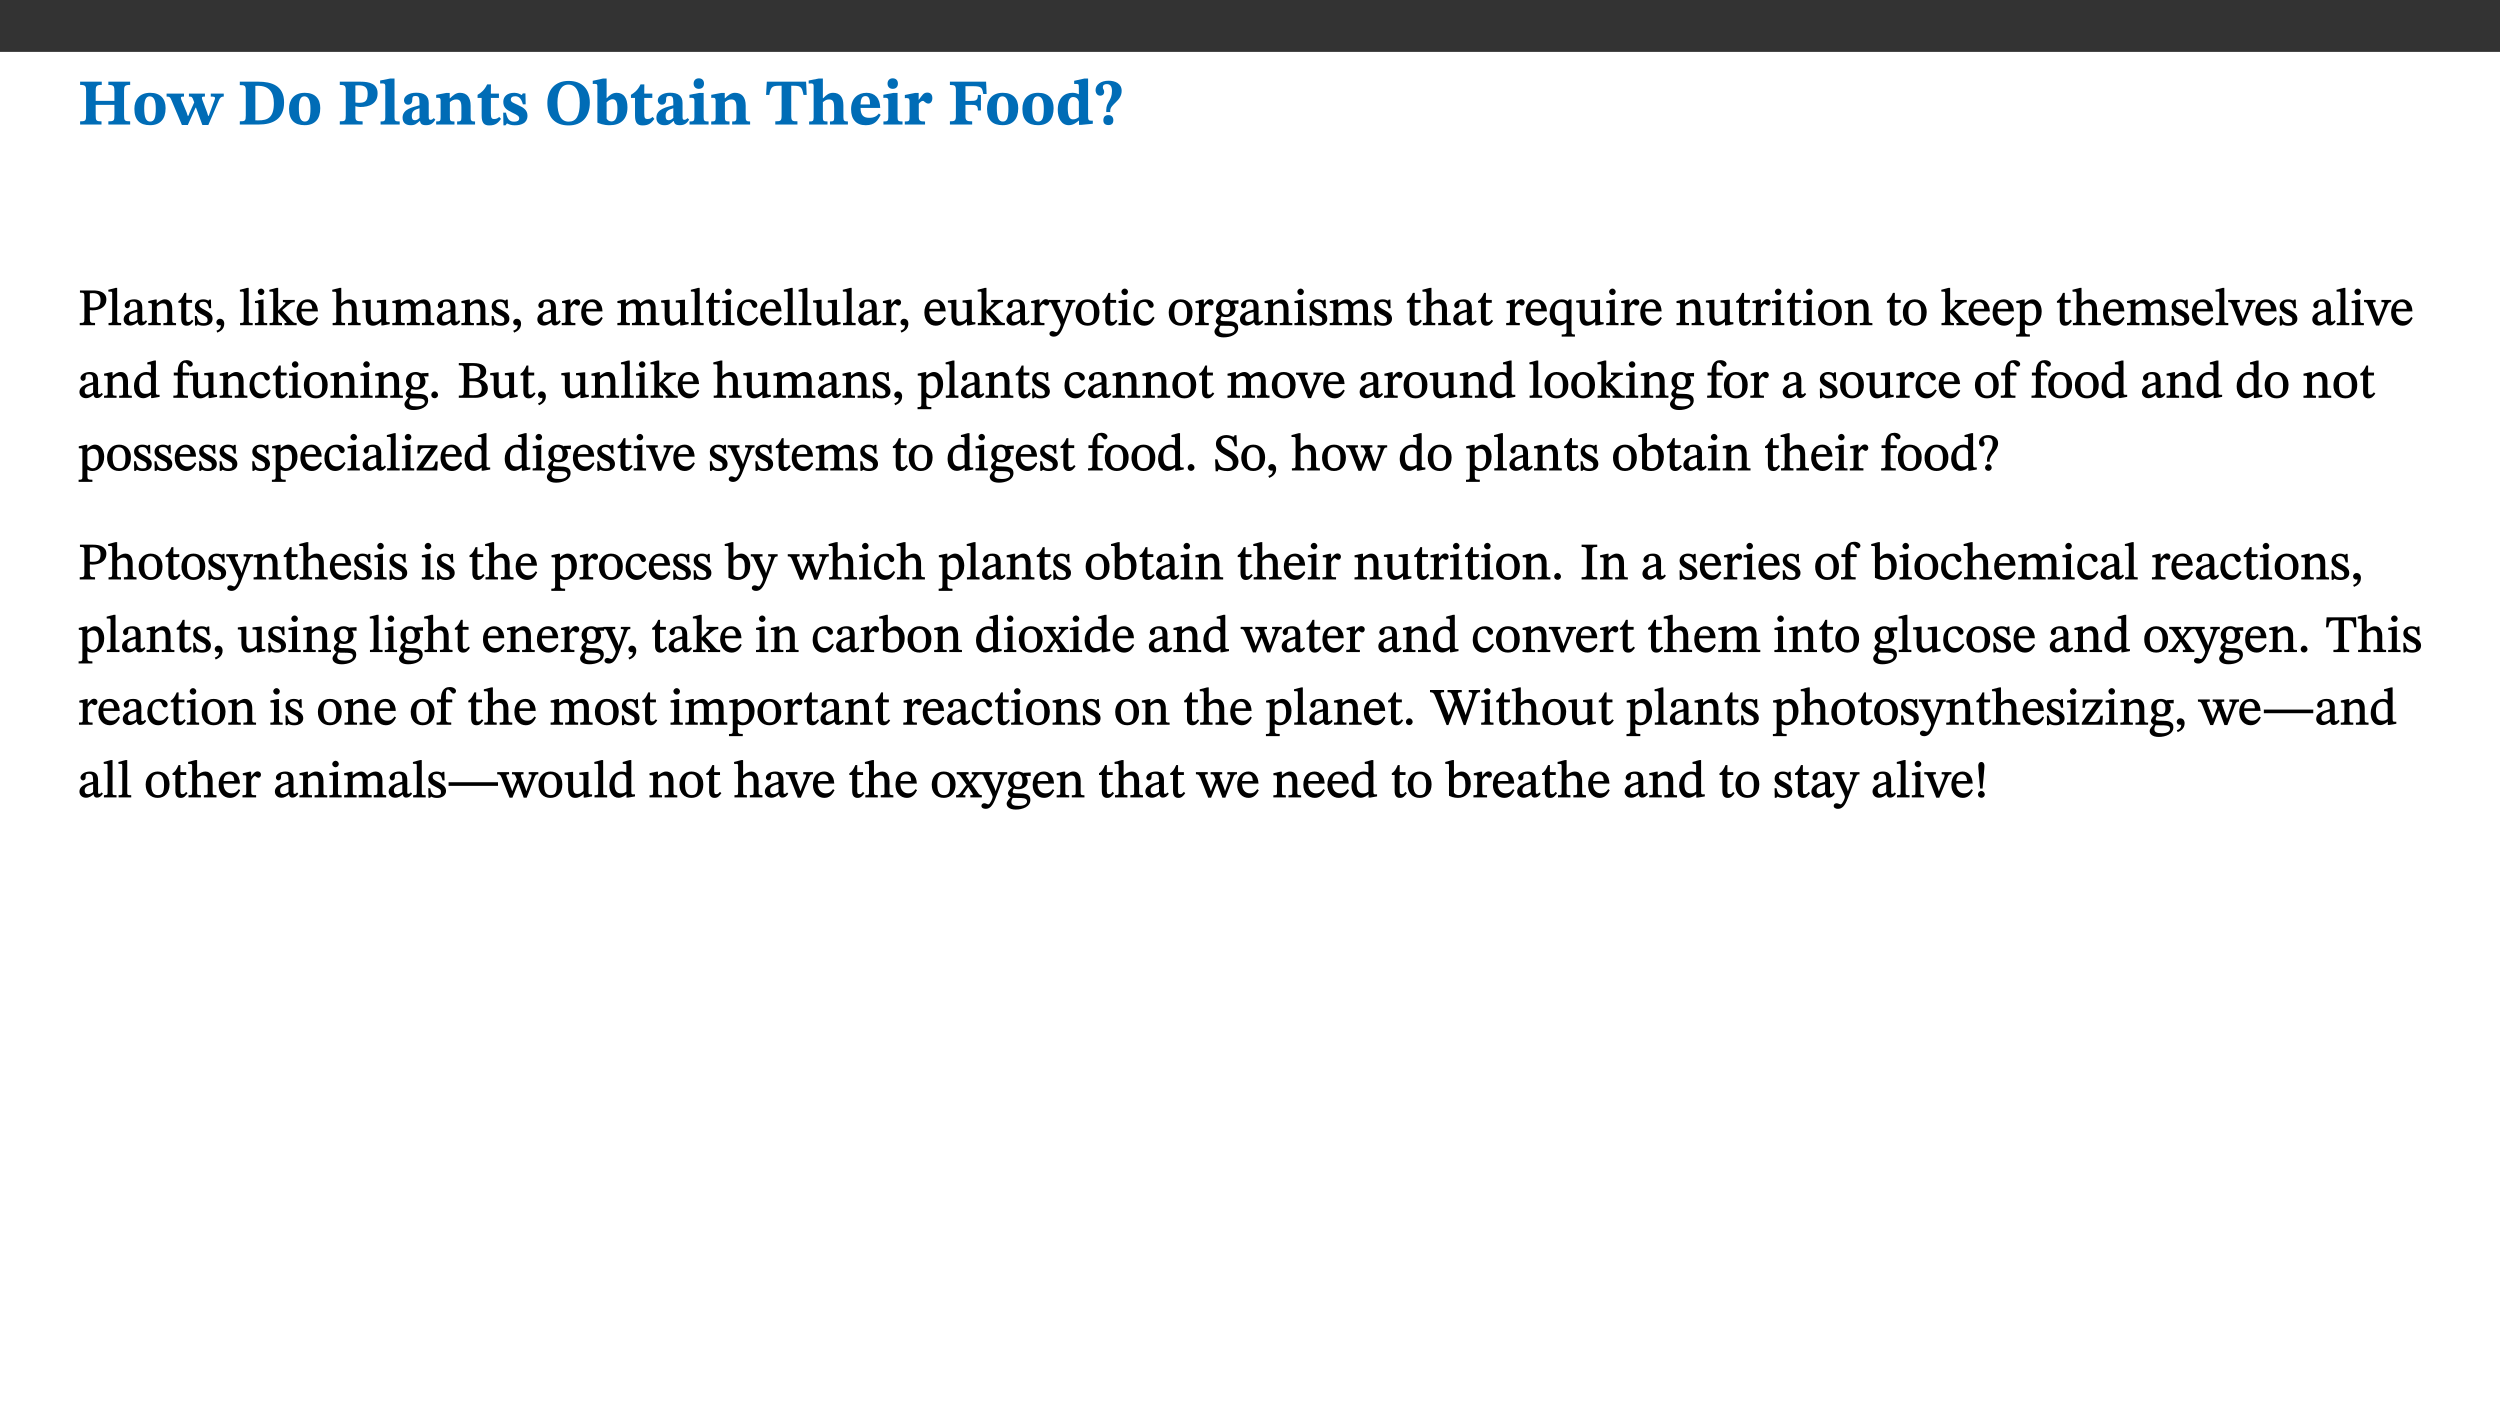 ﻿<?xml version="1.0" encoding="utf-8"?>
<svg xmlns="http://www.w3.org/2000/svg" xmlns:xlink="http://www.w3.org/1999/xlink" viewBox="0 0 960 540" version="1.1">
  <rect x="0" y="0" width="960" height="540" fill="#333333" stroke="none"/>
  <defs>
    <g>
      <symbol overflow="visible" id="glyph0-0">
        <path style="stroke:none;" d="M 7.938 -4.281 L 7.938 -4.688 C 7.938 -7.391 11.922 -9.312 11.922 -12.953 C 11.922 -15.531 9.766 -16.75 7.328 -16.75 C 4.828 -16.75 3.125 -15.234 3.125 -13.234 C 3.125 -12.062 3.594 -11.422 4.391 -11.422 C 4.984 -11.422 5.5 -11.828 5.5 -12.594 C 5.5 -13.531 4.984 -13.562 4.984 -14.375 C 4.984 -15.141 5.656 -15.641 7.109 -15.641 C 8.703 -15.641 9.688 -14.844 9.688 -12.891 C 9.688 -9.062 6.938 -8.156 6.938 -4.938 L 6.938 -4.219 L 7.938 -4.219 Z M 8.875 -1.266 C 8.875 -2.031 8.344 -2.828 7.484 -2.828 C 6.562 -2.828 6.016 -2.062 6.016 -1.266 C 6.016 -0.453 6.5 0.203 7.453 0.203 C 8.344 0.203 8.875 -0.469 8.875 -1.266 Z M 14.75 4.109 L 14.75 -19.625 L 0.25 -19.625 L 0.25 4.188 L 14.75 4.188 Z M 13.453 2.703 L 1.516 2.703 L 1.516 -18.188 L 13.453 -18.188 Z M 13.453 2.703 " />
      </symbol>
      <symbol overflow="visible" id="glyph0-1">
        <path style="stroke:none;" d="M 6.859 -12.734 C 6.859 -14.688 6.969 -15.219 9.188 -15.219 L 9.188 -16.453 L 0.875 -16.453 L 0.875 -15.219 C 3.078 -15.219 3.172 -14.672 3.172 -12.734 L 3.172 -3.641 C 3.172 -1.469 2.969 -1.234 0.875 -1.234 L 0.875 0 L 9.094 0 L 9.094 -1.234 C 7.031 -1.234 6.859 -1.469 6.859 -3.641 L 6.859 -7.562 L 14.047 -7.562 L 14.047 -3.641 C 14.047 -1.484 13.906 -1.234 11.719 -1.234 L 11.719 0 L 20.094 0 L 20.094 -1.234 C 17.969 -1.234 17.75 -1.484 17.75 -3.641 L 17.75 -12.734 C 17.75 -14.688 17.844 -15.219 20.094 -15.219 L 20.094 -16.453 L 11.719 -16.453 L 11.719 -15.219 C 13.875 -15.219 14.047 -14.688 14.047 -12.734 L 14.047 -9.094 L 6.859 -9.094 Z M 6.859 -12.734 " />
      </symbol>
      <symbol overflow="visible" id="glyph0-2">
        <path style="stroke:none;" d="M 6.859 -12.188 C 2.703 -12.188 0.797 -9.484 0.797 -6.016 C 0.797 -1.703 2.906 0.25 6.797 0.25 C 10.688 0.25 12.781 -2.062 12.781 -6.297 C 12.781 -9.859 10.828 -12.188 6.859 -12.188 Z M 6.672 -10.828 C 8.297 -10.828 9.016 -9.188 9.016 -6.094 C 9.016 -2.672 8.5 -1.141 6.859 -1.141 C 5.25 -1.141 4.562 -2.719 4.562 -6.266 C 4.562 -9.094 5.078 -10.828 6.672 -10.828 Z M 6.672 -10.828 " />
      </symbol>
      <symbol overflow="visible" id="glyph0-3">
        <path style="stroke:none;" d="M 21.531 -11.891 L 16.547 -11.891 L 16.547 -10.734 C 17.5 -10.734 18.172 -10.703 18.172 -10.203 C 18.172 -9.906 18.109 -9.734 18.016 -9.469 L 16.234 -4.656 L 15.781 -3.344 L 15.531 -3.344 L 15.141 -4.641 L 13.375 -9.297 C 13.234 -9.688 13.141 -9.969 13.141 -10.312 C 13.141 -10.656 13.375 -10.734 14.297 -10.734 L 14.297 -11.891 L 8.156 -11.891 L 8.156 -10.734 C 9.266 -10.734 9.422 -10.625 9.906 -9.266 L 10.188 -8.5 L 8.453 -4.656 L 7.953 -3.344 L 7.688 -3.344 L 7.281 -4.641 L 5.328 -9.297 C 5.172 -9.688 5.078 -9.906 5.078 -10.312 C 5.078 -10.656 5.328 -10.734 6.266 -10.734 L 6.266 -11.891 L -0.422 -11.891 L -0.422 -10.734 C 0.672 -10.734 0.938 -10.609 1.484 -9.266 L 5.453 0.172 L 7.734 0.172 L 10.703 -6.469 L 10.875 -6.469 L 13.312 0.172 L 15.609 0.172 L 19.672 -9.312 C 20.141 -10.453 20.641 -10.734 21.531 -10.734 Z M 21.531 -11.891 " />
      </symbol>
      <symbol overflow="visible" id="glyph0-4">
        <path style="stroke:none;" d="M 0.875 -16.359 L 0.875 -15.141 C 2.609 -15.141 3.172 -15.016 3.172 -13.188 L 3.172 -3.469 C 3.172 -1.438 2.906 -1.234 0.875 -1.234 L 0.875 0 L 8.109 0 C 13.484 0 17.875 -2.031 17.875 -8.5 C 17.875 -15.016 12.953 -16.453 8 -16.453 L 0.875 -16.453 Z M 6.844 -14.844 C 7.266 -14.875 7.516 -14.875 7.812 -14.875 C 12 -14.875 13.953 -12.547 13.953 -8.234 C 13.953 -2.719 11.703 -1.594 7.984 -1.594 C 7.625 -1.594 7.234 -1.594 6.844 -1.609 Z M 6.844 -14.844 " />
      </symbol>
      <symbol overflow="visible" id="glyph0-5">
        <path style="stroke:none;" d="M 0.875 -16.359 L 0.875 -15.219 C 2.609 -15.219 3.172 -14.938 3.172 -13.328 L 3.172 -3.516 C 3.172 -1.469 2.969 -1.234 0.875 -1.234 L 0.875 0 L 9.641 0 L 9.641 -1.234 C 7.094 -1.234 6.859 -1.438 6.859 -3.438 L 6.859 -7.031 C 7.406 -6.906 8.125 -6.734 8.719 -6.734 C 12.234 -6.734 15.391 -8 15.391 -12 C 15.391 -15.641 12.266 -16.453 8.875 -16.453 L 0.875 -16.453 Z M 6.859 -15 C 7.359 -15.047 7.625 -15.062 8.078 -15.062 C 10.609 -15.062 11.578 -14.094 11.578 -11.828 C 11.578 -8.875 10.453 -8.344 8.172 -8.344 C 7.453 -8.344 7.219 -8.422 6.859 -8.469 Z M 6.859 -15 " />
      </symbol>
      <symbol overflow="visible" id="glyph0-6">
        <path style="stroke:none;" d="M 7.812 -1.172 C 6.016 -1.172 5.828 -1.438 5.828 -2.844 L 5.828 -17.672 L 4.188 -17.672 L 0.297 -16.906 L 0.297 -15.766 C 0.297 -15.766 0.672 -15.781 1.062 -15.781 C 1.688 -15.781 2.281 -15.766 2.281 -14.812 L 2.281 -2.844 C 2.281 -1.484 2.109 -1.172 0.469 -1.172 L 0.469 0 L 7.812 0 Z M 7.812 -1.172 " />
      </symbol>
      <symbol overflow="visible" id="glyph0-7">
        <path style="stroke:none;" d="M 7.484 -1.391 C 7.703 -0.25 8.203 0.25 9.844 0.25 C 11.703 0.25 12.547 -0.562 13.406 -1.859 L 12.812 -2.453 C 12.438 -2.078 12.016 -1.812 11.625 -1.812 C 11.109 -1.812 10.859 -1.906 10.859 -2.906 L 10.859 -8.281 C 10.859 -11 9.141 -12.219 6.047 -12.219 C 3.172 -12.219 1.359 -10.828 1.359 -9.344 C 1.359 -8.234 2.156 -7.609 2.875 -7.609 C 3.734 -7.609 4.516 -8.125 4.516 -9.266 C 4.516 -10.688 4.781 -10.953 5.781 -10.953 C 6.969 -10.953 7.312 -10.578 7.312 -8.469 L 7.312 -7.391 C 4.953 -6.688 0.812 -6.078 0.812 -2.625 C 0.812 -0.625 2.125 0.266 3.938 0.266 C 5.656 0.266 6.188 -0.344 7.328 -1.312 L 7.484 -1.312 Z M 7.312 -2.547 C 6.594 -1.859 6.141 -1.656 5.5 -1.656 C 4.734 -1.656 4.359 -2.109 4.359 -3.328 C 4.359 -5.172 5.375 -5.656 7.312 -6.25 Z M 7.312 -2.547 " />
      </symbol>
      <symbol overflow="visible" id="glyph0-8">
        <path style="stroke:none;" d="M 13.859 -7.266 C 13.859 -10.531 12.344 -12.188 9.734 -12.188 C 8.25 -12.188 7.188 -11.297 5.953 -10.094 L 5.828 -10.094 L 5.828 -12.125 L 4.453 -12.125 L 0.641 -11.406 L 0.641 -10.234 C 0.641 -10.234 0.891 -10.266 1.312 -10.266 C 2 -10.266 2.328 -10.141 2.328 -9.219 L 2.328 -2.844 C 2.328 -1.484 2.25 -1.172 0.625 -1.172 L 0.625 0 L 7.656 0 L 7.656 -1.172 C 6.016 -1.172 5.891 -1.484 5.891 -2.844 L 5.891 -8.594 C 6.609 -9.188 7.281 -9.641 8.297 -9.641 C 9.609 -9.641 10.312 -9.047 10.312 -6.719 L 10.312 -2.844 C 10.312 -1.469 10.141 -1.172 8.672 -1.172 L 8.672 0 L 15.562 0 L 15.562 -1.172 C 14.125 -1.172 13.859 -1.484 13.859 -2.844 Z M 13.859 -7.266 " />
      </symbol>
      <symbol overflow="visible" id="glyph0-9">
        <path style="stroke:none;" d="M 8.844 -2.922 C 8.25 -2.422 7.828 -2.125 6.859 -2.125 C 5.922 -2.125 5.625 -2.5 5.625 -4.312 L 5.625 -10.203 L 8.719 -10.203 L 8.719 -11.891 L 5.625 -11.891 L 5.656 -15.406 L 4.188 -15.406 C 3.172 -13.234 1.906 -12.234 0.516 -11.406 L 0.516 -10.203 L 2.078 -10.203 L 2.078 -3.438 C 2.078 -0.594 3.047 0.344 4.984 0.344 C 7.578 0.344 8.453 -0.766 9.516 -2.156 Z M 8.844 -2.922 " />
      </symbol>
      <symbol overflow="visible" id="glyph0-10">
        <path style="stroke:none;" d="M 0.891 -4.453 L 0.984 0.297 L 1.766 0.297 L 2.297 -0.391 L 2.484 -0.391 C 3.125 -0.078 3.797 0.297 5.328 0.297 C 7.875 0.297 10.203 -0.562 10.203 -3.375 C 10.203 -5.594 8.672 -6.5 6.547 -7.516 C 4.812 -8.344 3.812 -8.547 3.812 -9.609 C 3.812 -10.328 4.312 -10.859 5.484 -10.859 C 6.812 -10.859 7.75 -10.203 8.453 -7.75 L 9.516 -7.75 L 9.422 -11.969 L 8.422 -11.969 L 8.047 -11.344 L 7.906 -11.344 C 7.516 -11.594 6.609 -12.188 5.156 -12.188 C 2.484 -12.188 0.922 -10.797 0.922 -8.719 C 0.922 -6.547 2.109 -5.672 4.219 -4.656 C 6.547 -3.562 7.031 -3.172 7.031 -2.375 C 7.031 -1.438 6.219 -1.094 5.062 -1.094 C 3.266 -1.094 2.453 -2.125 1.953 -4.562 L 0.875 -4.562 Z M 0.891 -4.453 " />
      </symbol>
      <symbol overflow="visible" id="glyph0-11">
        <path style="stroke:none;" d="M 17.422 -8.453 C 17.422 -13.609 14.453 -16.75 9.266 -16.75 C 4.141 -16.75 1.109 -13.406 1.109 -8.234 C 1.109 -2.797 4.047 0.344 9.266 0.344 C 14.469 0.344 17.422 -3.016 17.422 -8.453 Z M 13.562 -8.375 C 13.562 -3.297 12.172 -1.109 9.297 -1.109 C 6.375 -1.109 4.984 -3.719 4.984 -8.375 C 4.984 -12.938 6.594 -15.344 9.188 -15.344 C 11.844 -15.344 13.562 -12.953 13.562 -8.375 Z M 13.562 -8.375 " />
      </symbol>
      <symbol overflow="visible" id="glyph0-12">
        <path style="stroke:none;" d="M 5.328 -17.672 L 3.984 -17.672 L 0 -16.797 L 0 -15.594 C 0 -15.594 0.297 -15.609 0.719 -15.609 C 1.641 -15.609 1.781 -15.484 1.781 -14.375 L 1.781 -0.75 C 2.5 -0.422 4.047 0.266 6.5 0.266 C 10.531 0.266 13.328 -1.859 13.328 -6.609 C 13.328 -10.203 11.844 -12.188 9.188 -12.188 C 7.438 -12.188 6.297 -11.109 5.422 -10.141 L 5.328 -10.141 Z M 5.328 -8.531 C 5.75 -8.969 6.562 -9.719 7.625 -9.719 C 8.953 -9.719 9.484 -8.453 9.484 -5.953 C 9.484 -3.141 8.922 -1.188 7.219 -1.188 C 6.266 -1.188 5.656 -1.703 5.328 -2.281 Z M 5.328 -8.531 " />
      </symbol>
      <symbol overflow="visible" id="glyph0-13">
        <path style="stroke:none;" d="M 7.781 -1.172 C 6.125 -1.172 5.875 -1.438 5.875 -2.875 L 5.875 -12.125 L 4.141 -12.125 L 0.422 -11.422 L 0.422 -10.234 C 0.422 -10.234 0.719 -10.266 1.062 -10.266 C 1.812 -10.266 2.328 -10.234 2.328 -9.125 L 2.328 -2.797 C 2.328 -1.391 2.062 -1.172 0.453 -1.172 L 0.453 0 L 7.781 0 Z M 4.016 -17.75 C 2.75 -17.75 2.031 -16.875 2.031 -15.719 C 2.031 -14.547 2.781 -13.703 4.016 -13.703 C 5.328 -13.703 6.016 -14.547 6.016 -15.734 C 6.016 -16.875 5.328 -17.75 4.016 -17.75 Z M 4.016 -17.75 " />
      </symbol>
      <symbol overflow="visible" id="glyph0-14">
        <path style="stroke:none;" d="M 15.953 -11.453 L 15.719 -16.453 L 0.641 -16.453 L 0.344 -11.375 L 1.594 -11.375 C 2.125 -14.125 2.453 -14.891 5.203 -14.891 L 6.312 -14.891 L 6.312 -3.672 C 6.312 -1.406 6.047 -1.234 3.891 -1.234 L 3.891 0 L 12.391 0 L 12.391 -1.234 C 10.281 -1.234 10.016 -1.406 10.016 -3.672 L 10.016 -14.891 L 11.109 -14.891 C 13.859 -14.891 14.156 -14.125 14.719 -11.375 L 15.953 -11.375 Z M 15.953 -11.453 " />
      </symbol>
      <symbol overflow="visible" id="glyph0-15">
        <path style="stroke:none;" d="M 5.828 -8.594 C 6.812 -9.422 7.391 -9.641 8.25 -9.641 C 10.094 -9.641 10.156 -8.078 10.156 -6.188 L 10.156 -2.781 C 10.156 -1.531 10.094 -1.172 8.547 -1.172 L 8.547 0 L 15.438 0 L 15.438 -1.172 C 13.984 -1.172 13.703 -1.516 13.703 -2.844 L 13.703 -7.391 C 13.703 -10.484 12.312 -12.188 9.766 -12.188 C 8.25 -12.188 7.281 -11.5 5.953 -10.109 L 5.828 -10.109 L 5.828 -17.672 L 4.281 -17.672 L 0.375 -16.906 L 0.375 -15.734 C 0.375 -15.734 0.688 -15.781 1.094 -15.781 C 1.766 -15.781 2.281 -15.734 2.281 -14.875 L 2.281 -2.656 C 2.281 -1.281 1.891 -1.172 0.547 -1.172 L 0.547 0 L 7.609 0 L 7.609 -1.172 C 5.922 -1.172 5.828 -1.562 5.828 -2.75 Z M 5.828 -8.594 " />
      </symbol>
      <symbol overflow="visible" id="glyph0-16">
        <path style="stroke:none;" d="M 11.469 -4.219 C 10.656 -3.203 9.672 -2.578 7.734 -2.578 C 5.625 -2.578 4.438 -3.547 4.438 -6.375 L 11.969 -6.375 C 11.922 -10.188 9.859 -12.188 6.734 -12.188 C 3.516 -12.188 0.797 -10.141 0.797 -5.875 C 0.797 -1.938 2.797 0.266 6.422 0.266 C 10.094 0.266 11.078 -1.703 12.172 -3.719 Z M 4.406 -7.609 C 4.516 -10.016 5 -10.922 6.391 -10.922 C 7.703 -10.922 8.078 -9.641 8.078 -7.703 L 4.406 -7.703 Z M 4.406 -7.609 " />
      </symbol>
      <symbol overflow="visible" id="glyph0-17">
        <path style="stroke:none;" d="M 5.828 -12.125 L 4.406 -12.125 L 0.516 -11.344 L 0.516 -10.141 C 0.516 -10.141 0.797 -10.156 1.281 -10.156 C 2.156 -10.156 2.328 -9.734 2.328 -8.844 L 2.328 -2.781 C 2.328 -1.391 2.109 -1.172 0.5 -1.172 L 0.5 0 L 8.281 0 L 8.281 -1.172 C 6.516 -1.172 5.875 -1.344 5.875 -2.953 L 5.875 -8 C 6.438 -8.656 6.969 -9.094 7.516 -9.094 C 7.906 -9.094 8.469 -8.047 9.562 -8.047 C 10.312 -8.047 11.078 -8.703 11.078 -10.141 C 11.078 -11.406 10.453 -12.266 9.172 -12.266 C 7.609 -12.266 7.234 -11.25 5.922 -9.547 L 5.828 -9.547 Z M 5.828 -12.125 " />
      </symbol>
      <symbol overflow="visible" id="glyph0-18">
        <path style="stroke:none;" d="M 14.969 -11.797 L 14.766 -16.453 L 0.875 -16.453 L 0.875 -15.188 C 2.75 -15.188 3.172 -14.969 3.172 -13.203 L 3.172 -3.297 C 3.172 -1.469 2.719 -1.234 0.875 -1.234 L 0.875 0 L 9.422 0 L 9.422 -1.234 C 7.438 -1.234 6.844 -1.438 6.844 -3.125 L 6.844 -7.562 L 8.75 -7.562 C 10.875 -7.562 11.625 -7.484 11.625 -5.406 L 12.781 -5.406 L 12.781 -11.375 L 11.625 -11.375 C 11.625 -9.266 10.875 -9.062 8.75 -9.062 L 6.844 -9.062 L 6.844 -14.719 L 9.781 -14.719 C 13.031 -14.719 13.266 -14.156 13.672 -11.719 L 14.969 -11.719 Z M 14.969 -11.797 " />
      </symbol>
      <symbol overflow="visible" id="glyph0-19">
        <path style="stroke:none;" d="M 14.25 -0.375 L 14.25 -1.484 L 13.734 -1.484 C 12.812 -1.484 12.438 -1.641 12.438 -2.906 L 12.438 -17.672 L 11.047 -17.672 L 7.094 -16.797 L 7.094 -15.594 C 7.094 -15.594 7.562 -15.594 7.812 -15.594 C 8.75 -15.594 8.891 -15.469 8.891 -14.375 L 8.891 -11.641 L 8.828 -11.641 C 8 -12.047 7.188 -12.188 6.422 -12.188 C 3.297 -12.188 0.797 -10.141 0.797 -5.578 C 0.797 -2.406 2.188 0.25 5.031 0.25 C 6.672 0.25 7.906 -0.672 8.797 -1.469 L 8.953 -1.469 L 8.953 0.125 L 9.812 0.125 L 14.25 -0.297 Z M 8.891 -2.844 C 8.078 -2.281 7.578 -1.984 6.609 -1.984 C 5.297 -1.984 4.641 -3.203 4.641 -6.312 C 4.641 -9.297 5.406 -10.562 6.672 -10.562 C 8.031 -10.562 8.672 -9.672 8.891 -8.766 Z M 8.891 -2.844 " />
      </symbol>
      <symbol overflow="visible" id="glyph0-20">
        <path style="stroke:none;" d="M 6.266 -4.859 L 6.266 -5.25 C 6.266 -7.953 10.656 -8.922 10.656 -12.953 C 10.656 -15.766 8.125 -16.828 5.625 -16.828 C 2.703 -16.828 0.641 -15.312 0.641 -13.234 C 0.641 -11.875 1.438 -11.078 2.453 -11.078 C 3.203 -11.078 3.938 -11.516 3.938 -12.547 C 3.938 -13.484 3.422 -13.5 3.422 -14.328 C 3.422 -15.094 3.969 -15.531 4.984 -15.531 C 6.094 -15.531 6.938 -14.844 6.938 -12.891 C 6.938 -9.062 4.734 -8.75 4.734 -5.531 L 4.734 -4.781 L 6.266 -4.781 Z M 7.453 -1.609 C 7.484 -2.797 6.797 -3.625 5.547 -3.625 C 4.219 -3.625 3.625 -2.797 3.625 -1.641 C 3.625 -0.469 4.266 0.203 5.547 0.203 C 6.844 0.203 7.438 -0.422 7.453 -1.609 Z M 7.453 -1.609 " />
      </symbol>
      <symbol overflow="visible" id="glyph1-0">
        <path style="stroke:none;" d="M 6.5 -3.5 L 6.5 -3.828 C 6.5 -6 9.703 -7.547 9.703 -10.484 C 9.703 -12.547 7.844 -13.594 5.891 -13.594 C 3.891 -13.594 2.375 -12.312 2.375 -10.703 C 2.375 -9.766 2.891 -9.188 3.531 -9.188 C 4 -9.188 4.547 -9.562 4.547 -10.188 C 4.547 -10.938 4.125 -10.953 4.125 -11.609 C 4.125 -12.234 4.547 -12.578 5.719 -12.578 C 7 -12.578 7.656 -12 7.656 -10.422 C 7.656 -7.344 5.438 -6.609 5.438 -4.031 L 5.438 -3.391 L 6.5 -3.391 Z M 7.25 -1.078 C 7.25 -1.688 6.719 -2.391 6.016 -2.391 C 5.281 -2.391 4.703 -1.719 4.703 -1.078 C 4.703 -0.422 5.219 0.156 6 0.156 C 6.719 0.156 7.25 -0.438 7.25 -1.078 Z M 11.969 3.25 L 11.969 -15.891 L 0.062 -15.891 L 0.062 3.359 L 11.969 3.359 Z M 10.812 2.047 L 1.328 2.047 L 1.328 -14.625 L 10.672 -14.625 L 10.672 2.047 Z M 10.812 2.047 " />
      </symbol>
      <symbol overflow="visible" id="glyph1-1">
        <path style="stroke:none;" d="M 0.812 -13.203 L 0.812 -12.484 C 2.234 -12.484 2.516 -12.391 2.516 -11.219 L 2.516 -2.656 C 2.516 -0.969 2.438 -0.859 0.734 -0.859 L 0.734 0 L 6.609 0 L 6.609 -0.859 C 4.875 -0.859 4.609 -0.938 4.609 -2.562 L 4.609 -5.781 C 4.703 -5.75 5.219 -5.703 5.625 -5.703 C 8.234 -5.703 10.953 -6.797 10.953 -9.906 C 10.953 -12.547 8.469 -13.344 5.922 -13.344 L 0.812 -13.344 Z M 4.484 -12.234 C 4.906 -12.266 5.281 -12.312 5.672 -12.312 C 7.828 -12.312 8.719 -11.422 8.719 -9.625 C 8.719 -7.312 7.703 -6.766 5.562 -6.766 C 5.156 -6.766 4.703 -6.812 4.609 -6.828 L 4.609 -12.234 Z M 4.484 -12.234 " />
      </symbol>
      <symbol overflow="visible" id="glyph1-2">
        <path style="stroke:none;" d="M 5.172 -0.844 C 3.75 -0.844 3.766 -0.969 3.766 -2.125 L 3.766 -14.328 L 3.141 -14.328 L 0.375 -13.594 L 0.375 -12.953 L 0.594 -12.875 C 0.594 -12.875 0.812 -12.875 1.156 -12.875 C 1.656 -12.875 1.859 -12.953 1.859 -12.125 L 1.859 -2.125 C 1.859 -1.016 1.906 -0.844 0.453 -0.844 L 0.453 0 L 5.297 0 L 5.297 -0.844 Z M 5.172 -0.844 " />
      </symbol>
      <symbol overflow="visible" id="glyph1-3">
        <path style="stroke:none;" d="M 6 -1.359 C 6.109 -0.484 6.453 0.094 7.328 0.094 C 8.344 0.094 8.906 -0.359 9.641 -1.422 L 9.156 -1.906 C 8.812 -1.516 8.625 -1.359 8.25 -1.359 C 7.828 -1.359 7.766 -1.375 7.766 -2.188 L 7.766 -6.719 C 7.766 -8.781 6.828 -9.922 4.656 -9.922 C 2.484 -9.922 1.016 -8.703 1.016 -7.594 C 1.016 -6.938 1.594 -6.516 1.984 -6.516 C 2.547 -6.516 2.984 -6.938 2.984 -7.547 C 2.984 -8.75 3.062 -9.047 4.203 -9.047 C 5.406 -9.047 5.859 -8.5 5.859 -6.766 L 5.859 -6 C 4.281 -5.5 0.625 -4.844 0.625 -2.219 C 0.625 -0.938 1.594 0.141 3.125 0.141 C 4.406 0.141 5.203 -0.453 6.094 -1.234 L 6.016 -1.234 Z M 5.891 -2.047 C 5.219 -1.5 4.609 -1.219 3.938 -1.219 C 3.094 -1.219 2.625 -1.688 2.625 -2.688 C 2.625 -4.25 4.188 -4.656 5.859 -5.078 L 5.859 -2.016 Z M 5.891 -2.047 " />
      </symbol>
      <symbol overflow="visible" id="glyph1-4">
        <path style="stroke:none;" d="M 9.703 -6.234 C 9.703 -8.531 8.719 -9.922 6.906 -9.922 C 5.656 -9.922 4.688 -9.156 3.641 -8.25 L 3.75 -8.25 L 3.766 -9.859 L 3.188 -9.859 L 0.516 -9.266 L 0.516 -8.562 L 0.734 -8.484 C 0.734 -8.484 0.859 -8.484 1.188 -8.484 C 1.734 -8.484 1.891 -8.453 1.891 -7.734 L 1.891 -2.125 C 1.891 -1.016 1.969 -0.812 0.5 -0.812 L 0.5 0 L 5.312 0 L 5.312 -0.812 C 3.766 -0.812 3.812 -1.016 3.812 -2.125 L 3.812 -7.188 C 4.359 -7.703 5.016 -8.391 6.094 -8.391 C 7 -8.391 7.797 -8.125 7.797 -5.734 L 7.797 -2.125 C 7.797 -1.016 7.875 -0.812 6.312 -0.812 L 6.312 0 L 11.172 0 L 11.172 -0.812 C 9.719 -0.812 9.703 -1.016 9.703 -2.125 Z M 9.703 -6.234 " />
      </symbol>
      <symbol overflow="visible" id="glyph1-5">
        <path style="stroke:none;" d="M 5.734 -2.016 C 5.234 -1.453 5.078 -1.234 4.438 -1.234 C 3.672 -1.234 3.609 -1.578 3.609 -2.984 L 3.609 -8.594 L 5.859 -8.594 L 5.859 -9.688 L 3.609 -9.688 L 3.625 -12.406 L 2.906 -12.406 C 2.125 -10.578 1.578 -9.844 0.594 -9.25 L 0.594 -8.594 L 1.688 -8.594 L 1.688 -2.438 C 1.688 -0.641 2.406 0.203 3.75 0.203 C 5.016 0.203 5.516 -0.438 6.391 -1.641 L 5.812 -2.109 Z M 5.734 -2.016 " />
      </symbol>
      <symbol overflow="visible" id="glyph1-6">
        <path style="stroke:none;" d="M 0.641 -3.391 L 0.703 0.156 L 1.297 0.156 L 1.719 -0.297 C 2.234 -0.078 2.828 0.219 3.984 0.219 C 5.781 0.219 7.453 -0.625 7.453 -2.484 C 7.453 -3.969 6.438 -4.797 4.625 -5.75 C 2.953 -6.609 2.328 -7.016 2.328 -7.797 C 2.328 -8.688 2.906 -8.984 3.828 -8.984 C 5.047 -8.984 5.641 -8.531 6.094 -6.516 L 6.891 -6.516 L 6.812 -9.828 L 6.219 -9.828 L 5.875 -9.406 L 5.938 -9.406 C 5.438 -9.641 4.844 -9.922 3.844 -9.922 C 2.125 -9.922 0.656 -8.906 0.656 -7.266 C 0.656 -5.797 1.516 -5.016 3.328 -4.109 L 3.422 -4.062 C 5.281 -3.141 5.516 -2.891 5.516 -1.953 C 5.516 -1.016 4.938 -0.781 3.938 -0.781 C 2.469 -0.781 1.828 -1.328 1.391 -3.531 L 0.641 -3.531 Z M 0.641 -3.391 " />
      </symbol>
      <symbol overflow="visible" id="glyph1-7">
        <path style="stroke:none;" d="M 1.469 2.828 C 2.266 2.469 4.062 1.672 4.062 -0.578 C 4.062 -1.672 3.406 -2.469 2.406 -2.469 C 1.609 -2.469 1.031 -1.797 1.031 -1.156 C 1.031 -0.578 1.5 0.047 2.266 0.047 C 2.484 0.047 2.672 0 2.75 -0.016 C 2.75 1.422 1.969 1.75 1.062 2.125 L 1.422 2.875 Z M 1.469 2.828 " />
      </symbol>
      <symbol overflow="visible" id="glyph1-8">
        <path style="stroke:none;" d="M 2.891 -14.062 C 2.188 -14.062 1.609 -13.406 1.609 -12.812 C 1.609 -12.188 2.219 -11.547 2.891 -11.547 C 3.578 -11.547 4.141 -12.188 4.141 -12.812 C 4.141 -13.406 3.578 -14.062 2.891 -14.062 Z M 5.125 -0.812 C 3.781 -0.812 3.812 -0.969 3.812 -2.125 L 3.812 -9.859 L 3.172 -9.859 L 0.516 -9.281 L 0.516 -8.594 L 0.734 -8.5 C 0.734 -8.5 0.875 -8.5 1.156 -8.5 C 1.734 -8.5 1.891 -8.547 1.891 -7.688 L 1.891 -2.125 C 1.891 -1 1.969 -0.812 0.5 -0.812 L 0.5 0 L 5.234 0 L 5.234 -0.812 Z M 5.125 -0.812 " />
      </symbol>
      <symbol overflow="visible" id="glyph1-9">
        <path style="stroke:none;" d="M 10.859 -0.125 L 10.859 -0.844 C 9.906 -0.844 9.656 -0.859 8.703 -1.953 L 5.297 -5.797 L 6.203 -6.531 C 8.453 -8.5 8.719 -8.828 10.141 -8.828 L 10.141 -9.688 L 5.578 -9.688 L 5.578 -8.828 C 6.469 -8.828 6.547 -8.844 6.547 -8.594 C 6.547 -8.266 6.312 -8.125 6.234 -8.047 L 3.703 -5.531 L 3.766 -5.531 L 3.766 -14.328 L 3.109 -14.328 L 0.375 -13.594 L 0.375 -12.953 L 0.594 -12.875 C 0.594 -12.875 0.922 -12.875 1.188 -12.875 C 1.859 -12.875 1.859 -12.812 1.859 -11.969 L 1.859 -2.016 C 1.859 -0.922 1.797 -0.844 0.453 -0.844 L 0.453 0 L 5.234 0 L 5.234 -0.844 C 3.859 -0.844 3.766 -0.922 3.766 -1.938 L 3.766 -4.844 L 3.703 -4.844 L 6.797 -1.328 C 6.891 -1.234 6.969 -1.109 6.969 -0.938 C 6.969 -0.75 6.906 -0.844 6.203 -0.844 L 6.203 0 L 10.859 0 Z M 10.859 -0.125 " />
      </symbol>
      <symbol overflow="visible" id="glyph1-10">
        <path style="stroke:none;" d="M 8.172 -3.062 C 7.531 -2.234 7.016 -1.547 5.406 -1.547 C 3.812 -1.547 2.406 -2.672 2.406 -5.297 L 8.719 -5.297 C 8.609 -8.203 7.047 -9.922 4.875 -9.922 C 2.547 -9.922 0.531 -8.188 0.531 -4.859 C 0.531 -1.656 2.531 0.203 4.922 0.203 C 6.969 0.203 8.047 -1.172 8.812 -2.75 L 8.234 -3.172 Z M 2.391 -6.156 C 2.547 -8.016 3.234 -8.859 4.578 -8.859 C 6 -8.859 6.516 -7.625 6.547 -6.297 L 2.406 -6.297 Z M 2.391 -6.156 " />
      </symbol>
      <symbol overflow="visible" id="glyph1-11">
        <path style="stroke:none;" d="M 3.719 -7.188 C 4.703 -8.094 5.344 -8.391 6.109 -8.391 C 7.734 -8.391 7.812 -7.125 7.812 -5.5 L 7.812 -2.047 C 7.812 -1.094 7.875 -0.844 6.359 -0.844 L 6.359 0 L 11.203 0 L 11.203 -0.844 C 9.828 -0.844 9.719 -1.078 9.719 -2.125 L 9.719 -6.094 C 9.719 -7.734 9.219 -9.922 6.938 -9.922 C 5.875 -9.922 4.859 -9.422 3.641 -8.281 L 3.766 -8.281 L 3.766 -14.328 L 3.109 -14.328 L 0.297 -13.594 L 0.297 -12.922 L 0.516 -12.844 C 0.516 -12.844 0.703 -12.844 1.016 -12.844 C 1.547 -12.844 1.859 -12.875 1.859 -12.172 L 1.859 -1.969 C 1.859 -0.859 1.641 -0.844 0.453 -0.844 L 0.453 0 L 5.234 0 L 5.234 -0.844 C 3.75 -0.844 3.766 -1.016 3.766 -2.047 L 3.766 -7.219 Z M 3.719 -7.188 " />
      </symbol>
      <symbol overflow="visible" id="glyph1-12">
        <path style="stroke:none;" d="M 10.75 -1.156 L 10.562 -1.156 C 9.609 -1.156 9.484 -1.156 9.484 -2.328 L 9.484 -9.781 L 8.891 -9.781 L 5.953 -9.484 L 5.953 -8.672 C 7.375 -8.672 7.562 -8.688 7.562 -7.625 L 7.562 -2.453 C 6.812 -1.797 6.281 -1.328 5.266 -1.328 C 4.219 -1.328 3.578 -1.797 3.578 -3.828 L 3.578 -9.781 L 3.031 -9.781 L 0.312 -9.469 L 0.312 -8.672 C 1.531 -8.641 1.672 -8.688 1.672 -7.609 L 1.672 -3.562 C 1.672 -0.859 2.766 0.203 4.422 0.203 C 5.703 0.203 6.719 -0.438 7.734 -1.438 L 7.656 -1.438 L 7.656 0.094 L 8.234 0.094 L 10.875 -0.375 L 10.875 -1.156 Z M 10.75 -1.156 " />
      </symbol>
      <symbol overflow="visible" id="glyph1-13">
        <path style="stroke:none;" d="M 3.766 -7.156 C 4.344 -7.688 5.141 -8.391 6.172 -8.391 C 7.094 -8.391 7.625 -8.062 7.625 -6.375 L 7.625 -2.438 C 7.625 -1.031 7.656 -0.844 6.094 -0.844 L 6.094 0 L 11.078 0 L 11.078 -0.844 C 9.516 -0.844 9.547 -1.062 9.547 -2.438 L 9.547 -7.219 C 10.156 -7.75 10.891 -8.391 11.719 -8.391 C 12.656 -8.391 13.281 -8.062 13.281 -6.25 L 13.281 -2.438 C 13.281 -1.219 13.375 -0.844 11.875 -0.844 L 11.875 0 L 16.641 0 L 16.641 -0.844 C 15.141 -0.844 15.203 -1.172 15.203 -2.438 L 15.203 -6.5 C 15.203 -8.906 14.062 -9.922 12.516 -9.922 C 11.453 -9.922 10.344 -9.297 9.281 -8.266 L 9.344 -8.266 C 8.984 -9.078 8.188 -9.922 7.047 -9.922 C 5.703 -9.922 4.688 -9.141 3.641 -8.25 L 3.75 -8.25 L 3.75 -9.859 L 3.141 -9.859 L 0.516 -9.266 L 0.516 -8.562 L 0.734 -8.484 C 0.734 -8.484 0.891 -8.484 1.188 -8.484 C 1.75 -8.484 1.891 -8.422 1.891 -7.703 L 1.891 -2.125 C 1.891 -0.938 1.891 -0.844 0.5 -0.844 L 0.5 0 L 5.297 0 L 5.297 -0.844 C 3.938 -0.844 3.812 -0.938 3.812 -2.047 L 3.812 -7.172 Z M 3.766 -7.156 " />
      </symbol>
      <symbol overflow="visible" id="glyph1-14">
        <path style="stroke:none;" d="M 3.641 -9.859 L 3.172 -9.859 L 0.562 -9.25 L 0.562 -8.562 L 0.781 -8.484 C 0.781 -8.484 0.922 -8.484 1.312 -8.484 C 2.031 -8.484 1.891 -8.25 1.891 -7.531 L 1.891 -2.047 C 1.891 -0.938 1.891 -0.844 0.438 -0.844 L 0.438 0 L 5.672 0 L 5.672 -0.844 C 4.062 -0.844 3.812 -0.891 3.812 -2.156 L 3.812 -6.672 C 4.25 -7.406 4.797 -8.203 5.266 -8.203 C 5.5 -8.203 5.891 -7.531 6.547 -7.531 C 7 -7.531 7.547 -7.969 7.547 -8.719 C 7.547 -9.406 7.047 -9.984 6.281 -9.984 C 5.312 -9.984 4.625 -9.25 3.625 -7.812 L 3.766 -7.812 L 3.766 -9.859 Z M 3.641 -9.859 " />
      </symbol>
      <symbol overflow="visible" id="glyph1-15">
        <path style="stroke:none;" d="M 8.031 -3.172 C 7.125 -2.016 6.547 -1.547 5.266 -1.547 C 3.203 -1.547 2.344 -3.125 2.344 -5.562 C 2.344 -7.844 3.203 -8.922 4.828 -8.922 C 6.531 -8.922 5.875 -6.656 7.344 -6.656 C 7.906 -6.656 8.312 -7.094 8.312 -7.672 C 8.312 -8.828 7.031 -9.922 5.156 -9.922 C 2.297 -9.922 0.516 -7.75 0.516 -4.625 C 0.516 -1.859 2.156 0.203 4.641 0.203 C 6.766 0.203 7.875 -1.172 8.672 -2.844 L 8.094 -3.266 Z M 8.031 -3.172 " />
      </symbol>
      <symbol overflow="visible" id="glyph1-16">
        <path style="stroke:none;" d="M 9.828 -9.688 L 6.297 -9.688 L 6.297 -8.844 C 7.094 -8.844 7.406 -8.859 7.406 -8.469 C 7.406 -8.312 7.344 -8.125 7.312 -7.969 L 5.438 -2.266 L 5.5 -2.266 L 5.234 -3.172 L 3.281 -7.547 C 3.172 -7.828 3.016 -8.172 3.016 -8.406 C 3.016 -8.766 3.125 -8.828 4.141 -8.828 L 4.141 -9.688 L -0.375 -9.688 L -0.375 -8.844 C 0.484 -8.844 0.625 -8.703 0.812 -8.25 L 3.75 -1.859 C 3.984 -1.312 4.344 -0.484 4.344 -0.219 C 4.344 0.359 3.344 2.688 2.703 2.688 C 2.219 2.688 1.797 2.25 1.094 2.25 C 0.562 2.25 0.016 2.656 0.016 3.25 C 0.016 4 0.734 4.406 1.641 4.406 C 3.25 4.406 4.344 3.25 5.453 0.312 L 8.562 -7.844 C 8.844 -8.625 9.031 -8.844 9.938 -8.844 L 9.938 -9.688 Z M 9.828 -9.688 " />
      </symbol>
      <symbol overflow="visible" id="glyph1-17">
        <path style="stroke:none;" d="M 5.141 -9.922 C 2.453 -9.922 0.531 -7.828 0.531 -4.938 C 0.531 -1.719 2.344 0.203 5.141 0.203 C 7.734 0.203 9.688 -1.672 9.688 -5.016 C 9.688 -7.969 7.875 -9.922 5.141 -9.922 Z M 5.062 -8.906 C 6.828 -8.906 7.594 -7.375 7.594 -4.922 C 7.594 -1.672 6.859 -0.859 5.219 -0.859 C 3.5 -0.844 2.656 -2.031 2.656 -5.203 C 2.656 -7.75 3.547 -8.906 5.062 -8.906 Z M 5.062 -8.906 " />
      </symbol>
      <symbol overflow="visible" id="glyph1-18">
        <path style="stroke:none;" d="M 2.453 -3.891 C 1.516 -3.172 0.781 -2.234 0.781 -1.516 C 0.781 -0.953 1.25 -0.344 1.891 -0.016 L 1.891 -0.062 C 0.859 0.938 0.281 1.719 0.281 2.375 C 0.281 3.469 1.188 4.688 3.812 4.688 C 6.312 4.688 9.391 3.641 9.391 0.969 C 9.391 -1.312 7.344 -1.531 4.844 -1.531 C 3.016 -1.531 2.609 -1.594 2.609 -2.188 C 2.609 -2.531 2.891 -3.172 3.047 -3.391 C 3.531 -3.234 4.078 -3.109 4.719 -3.109 C 6.812 -3.109 8.359 -4.406 8.359 -6.25 C 8.359 -7.25 7.891 -8.016 7.656 -8.344 L 7.656 -8.266 L 9.516 -8.203 L 9.516 -9.578 L 6.828 -9.422 L 6.906 -9.203 C 6.906 -9.203 5.938 -9.922 4.625 -9.922 C 2.516 -9.922 0.875 -8.531 0.875 -6.531 C 0.875 -5.234 1.5 -4.297 2.406 -3.766 L 2.406 -3.859 Z M 4.484 -8.938 C 5.75 -8.938 6.328 -7.984 6.328 -6.375 C 6.328 -4.484 5.734 -4.062 4.734 -4.062 C 3.453 -4.062 2.891 -4.906 2.891 -6.609 C 2.891 -8.281 3.453 -8.938 4.484 -8.938 Z M 2.531 0.203 C 2.812 0.203 3.188 0.219 4.781 0.234 C 6.109 0.266 8.109 0.094 8.109 1.531 C 8.109 2.391 7.312 3.281 4.953 3.281 C 2.922 3.281 2.094 2.844 2.094 1.688 C 2.094 1.281 2.188 0.891 2.594 0.203 Z M 2.531 0.203 " />
      </symbol>
      <symbol overflow="visible" id="glyph1-19">
        <path style="stroke:none;" d="M 10.219 4.266 L 10.219 3.562 C 8.984 3.562 8.906 3.359 8.906 2.344 L 8.906 -9.844 L 7.969 -9.844 L 7.469 -9.219 C 6.75 -9.703 6 -9.922 5.156 -9.922 C 2.625 -9.922 0.516 -7.688 0.516 -4.5 C 0.516 -1.734 1.969 0.156 4.047 0.156 C 5.344 0.156 6.281 -0.516 7.109 -1.25 L 7 -1.25 L 7 2.125 C 7 3.359 6.891 3.562 5.141 3.562 L 5.141 4.375 L 10.219 4.375 Z M 7.031 -2.266 C 6.469 -1.812 5.969 -1.547 5 -1.547 C 3.016 -1.547 2.484 -3.094 2.484 -5.266 C 2.484 -7.75 3.469 -8.859 5.141 -8.859 C 6.203 -8.859 6.734 -8.406 7 -7.406 L 7 -2.234 Z M 7.031 -2.266 " />
      </symbol>
      <symbol overflow="visible" id="glyph1-20">
        <path style="stroke:none;" d="M 3.5 -9.859 L 3.016 -9.859 L 0.359 -9.281 L 0.359 -8.594 L 0.578 -8.5 C 0.578 -8.5 0.875 -8.5 1.141 -8.5 C 1.797 -8.5 1.75 -8.359 1.75 -7.609 L 1.75 2.25 C 1.75 3.359 1.688 3.562 0.297 3.562 L 0.297 4.375 L 5.594 4.375 L 5.594 3.547 C 3.922 3.547 3.672 3.422 3.672 2.125 L 3.672 -0.359 L 3.578 -0.359 C 4.109 0 4.875 0.203 5.641 0.203 C 8.031 0.203 10.125 -1.938 10.125 -5.312 C 10.125 -7.922 8.625 -9.922 6.656 -9.922 C 5.484 -9.922 4.422 -9.266 3.484 -8.188 L 3.625 -8.188 L 3.625 -9.859 Z M 3.625 -7.125 C 4 -7.625 4.781 -8.312 5.844 -8.312 C 7.312 -8.312 8.047 -7.266 8.047 -4.766 C 8.047 -1.984 7.125 -0.844 5.734 -0.844 C 4.625 -0.844 4 -1.688 3.672 -2.078 L 3.672 -7.172 Z M 3.625 -7.125 " />
      </symbol>
      <symbol overflow="visible" id="glyph1-21">
        <path style="stroke:none;" d="M 9.922 -9.688 L 6.297 -9.688 L 6.297 -8.844 C 7.156 -8.844 7.438 -8.859 7.438 -8.422 C 7.438 -8.109 7.312 -7.875 7.297 -7.766 L 5.578 -3.266 L 5.203 -2.188 L 5.266 -2.188 L 4.922 -3.25 L 3.234 -7.688 C 3.109 -7.969 3.031 -8.203 3.031 -8.469 C 3.031 -8.781 3.172 -8.844 4.062 -8.844 L 4.062 -9.688 L -0.391 -9.688 L -0.391 -8.844 C 0.594 -8.844 0.703 -8.75 1.219 -7.516 L 4.219 0.125 L 5.359 0.125 L 8.547 -7.656 C 8.938 -8.688 9.141 -8.844 10.047 -8.844 L 10.047 -9.688 Z M 9.922 -9.688 " />
      </symbol>
      <symbol overflow="visible" id="glyph1-22">
        <path style="stroke:none;" d="M 10.359 -0.484 L 10.359 -1.156 L 9.828 -1.156 C 9.078 -1.156 8.938 -1.219 8.938 -2.25 L 8.938 -14.328 L 8.281 -14.328 L 5.641 -13.594 L 5.641 -12.922 L 5.859 -12.844 C 5.859 -12.844 6.109 -12.844 6.297 -12.844 C 7.078 -12.844 7.031 -12.797 7.031 -11.906 L 7.031 -9.547 C 6.641 -9.734 5.891 -9.922 5.234 -9.922 C 2.734 -9.922 0.516 -7.766 0.516 -4.484 C 0.516 -1.938 1.812 0.156 4.062 0.156 C 5.375 0.156 6.469 -0.641 7.188 -1.281 L 7.094 -1.281 L 7.094 0.094 L 7.688 0.094 L 10.359 -0.375 Z M 7.078 -2.234 C 6.375 -1.75 5.938 -1.531 5 -1.531 C 3.312 -1.531 2.516 -2.516 2.516 -5.266 C 2.516 -7.766 3.531 -8.859 5.203 -8.859 C 6.438 -8.859 6.875 -8.203 7.031 -7.391 L 7.031 -2.219 Z M 7.078 -2.234 " />
      </symbol>
      <symbol overflow="visible" id="glyph1-23">
        <path style="stroke:none;" d="M 0.375 -9.547 L 0.375 -8.594 L 1.891 -8.594 L 1.891 -2.484 C 1.891 -0.938 1.812 -0.844 0.219 -0.844 L 0.219 0 L 5.844 0 L 5.844 -0.844 C 4.062 -0.844 3.812 -0.938 3.812 -2.484 L 3.812 -8.594 L 6.234 -8.594 L 6.234 -9.688 L 3.812 -9.688 L 3.812 -11.312 C 3.812 -12.984 3.906 -13.469 4.641 -13.469 C 5.641 -13.469 5.734 -11.953 6.734 -11.953 C 7.188 -11.953 7.672 -12.344 7.672 -12.922 C 7.672 -13.828 6.609 -14.469 5.312 -14.469 C 3.922 -14.469 3.109 -13.891 2.562 -12.969 C 2.047 -12.047 1.891 -11.062 1.891 -9.688 L 0.375 -9.688 Z M 0.375 -9.547 " />
      </symbol>
      <symbol overflow="visible" id="glyph1-24">
        <path style="stroke:none;" d="M 3.75 -1.094 C 3.75 -1.75 3.203 -2.469 2.453 -2.469 C 1.719 -2.469 1.141 -1.766 1.141 -1.109 C 1.141 -0.438 1.656 0.156 2.438 0.156 C 3.203 0.156 3.75 -0.484 3.75 -1.094 Z M 3.75 -1.094 " />
      </symbol>
      <symbol overflow="visible" id="glyph1-25">
        <path style="stroke:none;" d="M 8.141 -6.969 C 9.797 -7.406 11.094 -8.328 11.094 -10.094 C 11.094 -12.078 9.641 -13.344 6.094 -13.344 L 0.578 -13.344 L 0.578 -12.484 C 2.328 -12.484 2.516 -12.391 2.516 -10.797 L 2.516 -2.656 C 2.516 -1 2.328 -0.859 0.578 -0.859 L 0.578 0 L 6.859 0 C 9.828 0 11.734 -1.375 11.734 -3.641 C 11.734 -5.812 9.844 -6.875 8.266 -7.125 L 8.266 -7 Z M 4.609 -7.328 L 4.609 -12.25 C 4.875 -12.297 5.297 -12.312 5.672 -12.312 C 8.109 -12.312 8.859 -11.5 8.859 -9.938 C 8.859 -8.125 8.25 -7.469 5.844 -7.469 L 4.609 -7.469 Z M 4.484 -6.375 L 5.875 -6.375 C 7.734 -6.375 9.391 -5.875 9.391 -3.609 C 9.391 -1.078 7.625 -1 5.922 -1 C 5.438 -1 4.953 -1.016 4.609 -1.062 L 4.609 -6.375 Z M 4.484 -6.375 " />
      </symbol>
      <symbol overflow="visible" id="glyph1-26">
        <path style="stroke:none;" d="M 8.469 -3.453 L 7.688 -3.453 C 7.266 -1.453 7 -1.078 5.281 -1.078 L 2.906 -1.078 L 2.906 -0.953 L 8.5 -8.938 L 8.5 -9.688 L 0.891 -9.688 L 0.781 -6.5 L 1.656 -6.5 C 1.859 -7.953 2.047 -8.594 3.531 -8.594 L 6.078 -8.594 L 6.078 -8.688 L 0.484 -0.734 L 0.484 0 L 8.391 0 L 8.609 -3.453 Z M 8.469 -3.453 " />
      </symbol>
      <symbol overflow="visible" id="glyph1-27">
        <path style="stroke:none;" d="M 8.891 -9.422 L 8.75 -13.547 L 7.984 -13.547 C 7.875 -12.984 7.812 -12.969 7.484 -12.969 C 7.016 -12.969 6.578 -13.594 4.766 -13.594 C 2.688 -13.562 0.844 -12.312 0.844 -10.219 C 0.844 -8.125 2.484 -7.094 4.078 -6.172 C 5.719 -5.234 7.344 -4.625 7.344 -2.875 C 7.344 -1.359 6.547 -0.891 5.062 -0.891 C 3.031 -0.875 2.125 -1.375 1.422 -4.266 L 0.531 -4.266 L 0.734 0.297 L 1.609 0.297 C 1.641 -0.219 1.75 -0.359 2.031 -0.359 C 2.484 -0.359 3.266 0.234 5.344 0.234 C 7.656 0.234 9.5 -1.141 9.5 -3.453 C 9.5 -5.812 7.484 -6.812 5.719 -7.812 C 4.219 -8.672 2.828 -9.281 2.828 -10.781 C 2.828 -12.016 3.484 -12.531 4.844 -12.531 C 6.859 -12.547 7.469 -11.609 8.047 -9.297 L 8.906 -9.297 Z M 8.891 -9.422 " />
      </symbol>
      <symbol overflow="visible" id="glyph1-28">
        <path style="stroke:none;" d="M 15.188 -9.688 L 11.594 -9.688 L 11.594 -8.844 C 12.469 -8.844 12.703 -8.844 12.703 -8.469 C 12.703 -8.125 12.609 -7.844 12.594 -7.75 L 11.016 -3.281 L 10.656 -2.266 L 10.719 -2.266 L 10.406 -3.281 L 8.781 -7.656 C 8.688 -7.953 8.609 -8.234 8.609 -8.469 C 8.609 -8.781 8.719 -8.844 9.609 -8.844 L 9.609 -9.688 L 5.172 -9.688 L 5.172 -8.844 C 6.203 -8.844 6.359 -8.812 6.828 -7.516 L 7.047 -6.906 L 5.625 -3.281 L 5.234 -2.266 L 5.281 -2.266 L 4.953 -3.281 L 3.234 -7.688 C 3.109 -7.984 3.016 -8.203 3.016 -8.469 C 3.016 -8.781 3.141 -8.844 4.062 -8.844 L 4.062 -9.688 L -0.484 -9.688 L -0.484 -8.844 C 0.531 -8.844 0.703 -8.75 1.219 -7.516 L 4.25 0.125 L 5.344 0.125 L 7.672 -5.672 L 7.562 -5.672 L 9.688 0.125 L 10.812 0.125 L 13.828 -7.656 C 14.219 -8.688 14.406 -8.844 15.297 -8.844 L 15.297 -9.688 Z M 15.188 -9.688 " />
      </symbol>
      <symbol overflow="visible" id="glyph1-29">
        <path style="stroke:none;" d="M 3.25 -14.328 L 2.734 -14.328 L 0.016 -13.594 L 0.016 -12.922 L 0.234 -12.844 C 0.234 -12.844 0.391 -12.844 0.719 -12.844 C 1.469 -12.844 1.453 -12.812 1.453 -11.906 L 1.453 -0.656 C 1.969 -0.375 3.234 0.203 4.922 0.203 C 7.688 0.203 9.828 -1.797 9.828 -5.359 C 9.828 -7.953 8.344 -9.922 6.375 -9.922 C 5.047 -9.922 3.906 -9.031 3.234 -8.234 L 3.359 -8.234 L 3.359 -14.328 Z M 3.328 -7.125 C 3.688 -7.609 4.484 -8.312 5.5 -8.312 C 7.391 -8.312 7.75 -6.641 7.75 -4.719 C 7.75 -2.516 7.172 -0.875 5.281 -0.875 C 4.219 -0.875 3.703 -1.312 3.359 -1.734 L 3.359 -7.172 Z M 3.328 -7.125 " />
      </symbol>
      <symbol overflow="visible" id="glyph1-30">
        <path style="stroke:none;" d="M 4.578 -3.5 L 4.578 -3.828 C 4.578 -6 7.797 -7.547 7.797 -10.484 C 7.797 -12.547 5.938 -13.594 3.984 -13.594 C 1.969 -13.594 0.453 -12.312 0.453 -10.703 C 0.453 -9.766 0.969 -9.188 1.609 -9.188 C 2.094 -9.188 2.625 -9.562 2.625 -10.188 C 2.625 -10.938 2.219 -10.953 2.219 -11.609 C 2.219 -12.234 2.625 -12.578 3.812 -12.578 C 5.078 -12.578 5.734 -12 5.734 -10.422 C 5.734 -7.344 3.531 -6.609 3.531 -4.031 L 3.531 -3.391 L 4.578 -3.391 Z M 5.344 -1.078 C 5.344 -1.688 4.797 -2.391 4.109 -2.391 C 3.359 -2.391 2.781 -1.719 2.781 -1.078 C 2.781 -0.422 3.312 0.156 4.078 0.156 C 4.797 0.156 5.344 -0.438 5.344 -1.078 Z M 5.344 -1.078 " />
      </symbol>
      <symbol overflow="visible" id="glyph1-31">
        <path style="stroke:none;" d="M 2.516 -2.734 C 2.516 -1.016 2.469 -0.859 0.531 -0.859 L 0.531 0 L 6.531 0 L 6.531 -0.859 C 4.641 -0.859 4.578 -1.016 4.578 -2.734 L 4.578 -10.578 C 4.578 -12.125 4.516 -12.484 6.531 -12.484 L 6.531 -13.344 L 0.531 -13.344 L 0.531 -12.484 C 2.562 -12.484 2.516 -12.125 2.516 -10.578 Z M 2.516 -2.734 " />
      </symbol>
      <symbol overflow="visible" id="glyph1-32">
        <path style="stroke:none;" d="M 9.719 -0.125 L 9.719 -0.844 C 8.859 -0.844 8.641 -1.156 8.094 -1.953 L 5.719 -5.312 L 7.75 -7.953 C 8.203 -8.531 8.594 -8.844 9.391 -8.844 L 9.391 -9.688 L 5.844 -9.688 L 5.844 -8.859 C 6.609 -8.859 6.656 -8.812 6.656 -8.5 C 6.656 -8.188 6.516 -7.984 5.969 -7.25 L 5.062 -5.938 L 5.125 -5.938 L 4.656 -6.766 C 3.984 -7.891 3.672 -8.203 3.672 -8.531 C 3.672 -8.828 3.859 -8.859 4.625 -8.859 L 4.625 -9.688 L 0.078 -9.688 L 0.078 -8.844 C 1.031 -8.844 1.172 -8.688 1.875 -7.688 L 3.859 -4.828 L 1.547 -1.797 C 0.891 -1.016 0.641 -0.844 -0.172 -0.844 L -0.172 0 L 3.406 0 L 3.406 -0.844 C 2.625 -0.844 2.516 -0.781 2.516 -1 C 2.516 -1.156 2.75 -1.438 2.953 -1.75 L 4.562 -4.062 L 4.5 -4.062 L 4.875 -3.406 L 6.141 -1.469 C 6.234 -1.312 6.234 -1.281 6.234 -1.141 C 6.234 -0.797 6.141 -0.844 5.297 -0.844 L 5.297 0 L 9.719 0 Z M 9.719 -0.125 " />
      </symbol>
      <symbol overflow="visible" id="glyph1-33">
        <path style="stroke:none;" d="M 11.812 -9.625 L 11.656 -13.344 L 0.375 -13.344 L 0.141 -9.5 L 1.016 -9.5 C 1.453 -11.797 1.609 -12.188 3.812 -12.188 L 4.938 -12.188 L 4.938 -2.734 C 4.938 -0.922 4.797 -0.859 2.984 -0.859 L 2.984 0 L 9.031 0 L 9.031 -0.859 C 7.188 -0.859 7.047 -0.922 7.047 -2.734 L 7.047 -12.188 L 8.188 -12.188 C 10.406 -12.188 10.5 -11.797 10.953 -9.5 L 11.828 -9.5 Z M 11.812 -9.625 " />
      </symbol>
      <symbol overflow="visible" id="glyph1-34">
        <path style="stroke:none;" d="M 18.781 -13.344 L 14.547 -13.344 L 14.547 -12.484 C 15.594 -12.484 15.875 -12.375 15.875 -11.781 C 15.875 -11.281 15.719 -10.672 15.516 -10.047 L 13.281 -3.562 L 13.375 -3.562 L 12.75 -5.406 L 10.672 -10.781 C 10.531 -11.141 10.344 -11.609 10.344 -11.938 C 10.344 -12.375 10.734 -12.484 11.859 -12.484 L 11.859 -13.344 L 6.391 -13.344 L 6.391 -12.484 C 7.672 -12.484 7.844 -12.453 8.484 -10.719 L 9.047 -9.188 L 6.828 -3.5 L 6.906 -3.5 L 6.328 -5.047 L 4.031 -10.859 C 3.828 -11.375 3.75 -11.719 3.75 -11.953 C 3.75 -12.375 3.922 -12.484 5.062 -12.484 L 5.062 -13.344 L -0.344 -13.344 L -0.344 -12.484 C 0.844 -12.453 1.234 -12.109 1.859 -10.438 L 6.031 0.125 L 6.719 0.125 L 9.719 -7.797 L 9.625 -7.797 L 12.609 0.125 L 13.328 0.125 L 17.219 -11.234 C 17.578 -12.25 17.844 -12.469 18.906 -12.484 L 18.906 -13.344 Z M 18.781 -13.344 " />
      </symbol>
      <symbol overflow="visible" id="glyph1-35">
        <path style="stroke:none;" d="M 19.438 -4.547 L 19.438 -5.812 L 0.453 -5.812 L 0.453 -4.422 L 19.438 -4.422 Z M 19.438 -4.547 " />
      </symbol>
      <symbol overflow="visible" id="glyph1-36">
        <path style="stroke:none;" d="M 2.453 -3.391 L 3.266 -3.391 L 3.922 -10.844 C 3.969 -11.297 3.984 -11.75 3.984 -12.094 C 3.984 -12.891 3.578 -13.594 2.812 -13.594 C 1.969 -13.594 1.609 -12.875 1.609 -12.125 C 1.609 -11.812 1.656 -11.391 1.688 -10.844 L 2.312 -3.391 Z M 4.125 -1.094 C 4.125 -1.75 3.562 -2.469 2.812 -2.469 C 2.078 -2.469 1.5 -1.766 1.5 -1.109 C 1.5 -0.438 2.031 0.156 2.812 0.156 C 3.562 0.156 4.125 -0.484 4.125 -1.094 Z M 4.125 -1.094 " />
      </symbol>
    </g>
  </defs>
  <g id="surface34">
    <path style=" stroke:none;fill-rule:nonzero;fill:rgb(100%,100%,100%);fill-opacity:1;" d="M 0 559.926 L 960 559.926 L 960 19.926 L 0 19.926 Z M 0 559.926 " />
    <g style="fill:rgb(0%,42.354%,71.373%);fill-opacity:1;">
      <use xlink:href="#glyph0-1" x="29.888" y="47.821" />
      <use xlink:href="#glyph0-2" x="50.808" y="47.821" />
      <use xlink:href="#glyph0-3" x="64.392" y="47.821" />
    </g>
    <g style="fill:rgb(0%,42.354%,71.373%);fill-opacity:1;">
      <use xlink:href="#glyph0-4" x="91.211" y="47.821" />
      <use xlink:href="#glyph0-2" x="110.198" y="47.821" />
    </g>
    <g style="fill:rgb(0%,42.354%,71.373%);fill-opacity:1;">
      <use xlink:href="#glyph0-5" x="129.606" y="47.821" />
      <use xlink:href="#glyph0-6" x="145.668" y="47.821" />
      <use xlink:href="#glyph0-7" x="153.774" y="47.821" />
      <use xlink:href="#glyph0-8" x="166.861" y="47.821" />
      <use xlink:href="#glyph0-9" x="182.874" y="47.821" />
      <use xlink:href="#glyph0-10" x="192.342" y="47.821" />
    </g>
    <g style="fill:rgb(0%,42.354%,71.373%);fill-opacity:1;">
      <use xlink:href="#glyph0-11" x="209.074" y="47.821" />
      <use xlink:href="#glyph0-12" x="227.614" y="47.821" />
      <use xlink:href="#glyph0-9" x="241.768" y="47.821" />
      <use xlink:href="#glyph0-7" x="251.236" y="47.821" />
      <use xlink:href="#glyph0-13" x="264.324" y="47.821" />
      <use xlink:href="#glyph0-8" x="272.479" y="47.821" />
    </g>
    <g style="fill:rgb(0%,42.354%,71.373%);fill-opacity:1;">
      <use xlink:href="#glyph0-14" x="293.821" y="47.821" />
      <use xlink:href="#glyph0-15" x="310.155" y="47.821" />
      <use xlink:href="#glyph0-16" x="326.019" y="47.821" />
      <use xlink:href="#glyph0-13" x="338.784" y="47.821" />
      <use xlink:href="#glyph0-17" x="346.939" y="47.821" />
    </g>
    <g style="fill:rgb(0%,42.354%,71.373%);fill-opacity:1;">
      <use xlink:href="#glyph0-18" x="363.893" y="47.821" />
    </g>
    <g style="fill:rgb(0%,42.354%,71.373%);fill-opacity:1;">
      <use xlink:href="#glyph0-2" x="378.22" y="47.821" />
      <use xlink:href="#glyph0-2" x="391.804" y="47.821" />
      <use xlink:href="#glyph0-19" x="405.387" y="47.821" />
      <use xlink:href="#glyph0-20" x="420.061" y="47.821" />
    </g>
    <g style="fill:rgb(0%,0%,0%);fill-opacity:1;">
      <use xlink:href="#glyph1-1" x="29.888" y="124.871" />
      <use xlink:href="#glyph1-2" x="41.225" y="124.871" />
      <use xlink:href="#glyph1-3" x="46.864" y="124.871" />
      <use xlink:href="#glyph1-4" x="56.428" y="124.871" />
      <use xlink:href="#glyph1-5" x="67.905" y="124.871" />
      <use xlink:href="#glyph1-6" x="74.182" y="124.871" />
      <use xlink:href="#glyph1-7" x="82.052" y="124.871" />
    </g>
    <g style="fill:rgb(0%,0%,0%);fill-opacity:1;">
      <use xlink:href="#glyph1-2" x="91.736" y="124.871" />
      <use xlink:href="#glyph1-8" x="97.375" y="124.871" />
      <use xlink:href="#glyph1-9" x="103.054" y="124.871" />
    </g>
    <g style="fill:rgb(0%,0%,0%);fill-opacity:1;">
      <use xlink:href="#glyph1-10" x="113.355" y="124.871" />
    </g>
    <g style="fill:rgb(0%,0%,0%);fill-opacity:1;">
      <use xlink:href="#glyph1-11" x="127.283" y="124.871" />
      <use xlink:href="#glyph1-12" x="138.78" y="124.871" />
      <use xlink:href="#glyph1-13" x="150.137" y="124.871" />
      <use xlink:href="#glyph1-3" x="167.113" y="124.871" />
      <use xlink:href="#glyph1-4" x="176.678" y="124.871" />
      <use xlink:href="#glyph1-6" x="188.154" y="124.871" />
      <use xlink:href="#glyph1-7" x="196.025" y="124.871" />
    </g>
    <g style="fill:rgb(0%,0%,0%);fill-opacity:1;">
      <use xlink:href="#glyph1-3" x="205.709" y="124.871" />
      <use xlink:href="#glyph1-14" x="215.273" y="124.871" />
    </g>
    <g style="fill:rgb(0%,0%,0%);fill-opacity:1;">
      <use xlink:href="#glyph1-10" x="222.645" y="124.871" />
    </g>
    <g style="fill:rgb(0%,0%,0%);fill-opacity:1;">
      <use xlink:href="#glyph1-13" x="236.573" y="124.871" />
      <use xlink:href="#glyph1-12" x="253.549" y="124.871" />
      <use xlink:href="#glyph1-2" x="264.907" y="124.871" />
      <use xlink:href="#glyph1-5" x="270.546" y="124.871" />
      <use xlink:href="#glyph1-8" x="276.822" y="124.871" />
      <use xlink:href="#glyph1-15" x="282.501" y="124.871" />
      <use xlink:href="#glyph1-10" x="291.387" y="124.871" />
      <use xlink:href="#glyph1-2" x="300.633" y="124.871" />
      <use xlink:href="#glyph1-2" x="306.272" y="124.871" />
      <use xlink:href="#glyph1-12" x="311.91" y="124.871" />
      <use xlink:href="#glyph1-2" x="323.268" y="124.871" />
      <use xlink:href="#glyph1-3" x="328.907" y="124.871" />
      <use xlink:href="#glyph1-14" x="338.471" y="124.871" />
    </g>
    <g style="fill:rgb(0%,0%,0%);fill-opacity:1;">
      <use xlink:href="#glyph1-7" x="344.747" y="124.871" />
    </g>
    <g style="fill:rgb(0%,0%,0%);fill-opacity:1;">
      <use xlink:href="#glyph1-10" x="354.431" y="124.871" />
      <use xlink:href="#glyph1-12" x="363.676" y="124.871" />
      <use xlink:href="#glyph1-9" x="375.034" y="124.871" />
      <use xlink:href="#glyph1-3" x="385.833" y="124.871" />
      <use xlink:href="#glyph1-14" x="395.397" y="124.871" />
      <use xlink:href="#glyph1-16" x="402.969" y="124.871" />
    </g>
    <g style="fill:rgb(0%,0%,0%);fill-opacity:1;">
      <use xlink:href="#glyph1-17" x="412.493" y="124.871" />
      <use xlink:href="#glyph1-5" x="422.735" y="124.871" />
      <use xlink:href="#glyph1-8" x="429.011" y="124.871" />
      <use xlink:href="#glyph1-15" x="434.69" y="124.871" />
    </g>
    <g style="fill:rgb(0%,0%,0%);fill-opacity:1;">
      <use xlink:href="#glyph1-17" x="448.259" y="124.871" />
      <use xlink:href="#glyph1-14" x="458.501" y="124.871" />
      <use xlink:href="#glyph1-18" x="466.072" y="124.871" />
    </g>
    <g style="fill:rgb(0%,0%,0%);fill-opacity:1;">
      <use xlink:href="#glyph1-3" x="475.517" y="124.871" />
      <use xlink:href="#glyph1-4" x="485.081" y="124.871" />
      <use xlink:href="#glyph1-8" x="496.558" y="124.871" />
      <use xlink:href="#glyph1-6" x="502.237" y="124.871" />
      <use xlink:href="#glyph1-13" x="510.107" y="124.871" />
      <use xlink:href="#glyph1-6" x="527.084" y="124.871" />
    </g>
    <g style="fill:rgb(0%,0%,0%);fill-opacity:1;">
      <use xlink:href="#glyph1-5" x="539.636" y="124.871" />
      <use xlink:href="#glyph1-11" x="545.913" y="124.871" />
      <use xlink:href="#glyph1-3" x="557.41" y="124.871" />
      <use xlink:href="#glyph1-5" x="566.974" y="124.871" />
    </g>
    <g style="fill:rgb(0%,0%,0%);fill-opacity:1;">
      <use xlink:href="#glyph1-14" x="577.933" y="124.871" />
    </g>
    <g style="fill:rgb(0%,0%,0%);fill-opacity:1;">
      <use xlink:href="#glyph1-10" x="585.305" y="124.871" />
      <use xlink:href="#glyph1-19" x="594.551" y="124.871" />
      <use xlink:href="#glyph1-12" x="604.932" y="124.871" />
      <use xlink:href="#glyph1-8" x="616.289" y="124.871" />
      <use xlink:href="#glyph1-14" x="621.968" y="124.871" />
    </g>
    <g style="fill:rgb(0%,0%,0%);fill-opacity:1;">
      <use xlink:href="#glyph1-10" x="629.34" y="124.871" />
    </g>
    <g style="fill:rgb(0%,0%,0%);fill-opacity:1;">
      <use xlink:href="#glyph1-4" x="643.268" y="124.871" />
      <use xlink:href="#glyph1-12" x="654.745" y="124.871" />
      <use xlink:href="#glyph1-5" x="666.102" y="124.871" />
      <use xlink:href="#glyph1-14" x="672.379" y="124.871" />
      <use xlink:href="#glyph1-8" x="679.95" y="124.871" />
      <use xlink:href="#glyph1-5" x="685.629" y="124.871" />
      <use xlink:href="#glyph1-8" x="691.905" y="124.871" />
      <use xlink:href="#glyph1-17" x="697.584" y="124.871" />
      <use xlink:href="#glyph1-4" x="707.826" y="124.871" />
    </g>
    <g style="fill:rgb(0%,0%,0%);fill-opacity:1;">
      <use xlink:href="#glyph1-5" x="723.985" y="124.871" />
    </g>
    <g style="fill:rgb(0%,0%,0%);fill-opacity:1;">
      <use xlink:href="#glyph1-17" x="730.162" y="124.871" />
    </g>
    <g style="fill:rgb(0%,0%,0%);fill-opacity:1;">
      <use xlink:href="#glyph1-9" x="745.086" y="124.871" />
    </g>
    <g style="fill:rgb(0%,0%,0%);fill-opacity:1;">
      <use xlink:href="#glyph1-10" x="755.387" y="124.871" />
      <use xlink:href="#glyph1-10" x="764.633" y="124.871" />
      <use xlink:href="#glyph1-20" x="773.878" y="124.871" />
    </g>
    <g style="fill:rgb(0%,0%,0%);fill-opacity:1;">
      <use xlink:href="#glyph1-5" x="789.26" y="124.871" />
      <use xlink:href="#glyph1-11" x="795.537" y="124.871" />
      <use xlink:href="#glyph1-10" x="807.034" y="124.871" />
      <use xlink:href="#glyph1-13" x="816.279" y="124.871" />
      <use xlink:href="#glyph1-6" x="833.255" y="124.871" />
      <use xlink:href="#glyph1-10" x="841.126" y="124.871" />
      <use xlink:href="#glyph1-2" x="850.371" y="124.871" />
      <use xlink:href="#glyph1-21" x="856.01" y="124.871" />
    </g>
    <g style="fill:rgb(0%,0%,0%);fill-opacity:1;">
      <use xlink:href="#glyph1-10" x="865.494" y="124.871" />
      <use xlink:href="#glyph1-6" x="874.74" y="124.871" />
    </g>
    <g style="fill:rgb(0%,0%,0%);fill-opacity:1;">
      <use xlink:href="#glyph1-3" x="887.293" y="124.871" />
      <use xlink:href="#glyph1-2" x="896.857" y="124.871" />
      <use xlink:href="#glyph1-8" x="902.496" y="124.871" />
      <use xlink:href="#glyph1-21" x="908.174" y="124.871" />
    </g>
    <g style="fill:rgb(0%,0%,0%);fill-opacity:1;">
      <use xlink:href="#glyph1-10" x="917.659" y="124.871" />
    </g>
    <g style="fill:rgb(0%,0%,0%);fill-opacity:1;">
      <use xlink:href="#glyph1-3" x="29.888" y="152.766" />
      <use xlink:href="#glyph1-4" x="39.452" y="152.766" />
      <use xlink:href="#glyph1-22" x="50.929" y="152.766" />
    </g>
    <g style="fill:rgb(0%,0%,0%);fill-opacity:1;">
      <use xlink:href="#glyph1-23" x="66.351" y="152.766" />
      <use xlink:href="#glyph1-12" x="72.468" y="152.766" />
      <use xlink:href="#glyph1-4" x="83.826" y="152.766" />
      <use xlink:href="#glyph1-15" x="95.303" y="152.766" />
      <use xlink:href="#glyph1-5" x="104.189" y="152.766" />
      <use xlink:href="#glyph1-8" x="110.466" y="152.766" />
      <use xlink:href="#glyph1-17" x="116.145" y="152.766" />
      <use xlink:href="#glyph1-4" x="126.386" y="152.766" />
      <use xlink:href="#glyph1-8" x="137.863" y="152.766" />
      <use xlink:href="#glyph1-4" x="143.542" y="152.766" />
      <use xlink:href="#glyph1-18" x="155.019" y="152.766" />
    </g>
    <g style="fill:rgb(0%,0%,0%);fill-opacity:1;">
      <use xlink:href="#glyph1-24" x="164.463" y="152.766" />
    </g>
    <g style="fill:rgb(0%,0%,0%);fill-opacity:1;">
      <use xlink:href="#glyph1-25" x="175.602" y="152.766" />
      <use xlink:href="#glyph1-12" x="187.915" y="152.766" />
      <use xlink:href="#glyph1-5" x="199.273" y="152.766" />
      <use xlink:href="#glyph1-7" x="205.549" y="152.766" />
    </g>
    <g style="fill:rgb(0%,0%,0%);fill-opacity:1;">
      <use xlink:href="#glyph1-12" x="215.233" y="152.766" />
      <use xlink:href="#glyph1-4" x="226.59" y="152.766" />
      <use xlink:href="#glyph1-2" x="238.067" y="152.766" />
      <use xlink:href="#glyph1-8" x="243.706" y="152.766" />
      <use xlink:href="#glyph1-9" x="249.385" y="152.766" />
    </g>
    <g style="fill:rgb(0%,0%,0%);fill-opacity:1;">
      <use xlink:href="#glyph1-10" x="259.706" y="152.766" />
    </g>
    <g style="fill:rgb(0%,0%,0%);fill-opacity:1;">
      <use xlink:href="#glyph1-11" x="273.614" y="152.766" />
      <use xlink:href="#glyph1-12" x="285.111" y="152.766" />
      <use xlink:href="#glyph1-13" x="296.468" y="152.766" />
      <use xlink:href="#glyph1-3" x="313.445" y="152.766" />
      <use xlink:href="#glyph1-4" x="323.009" y="152.766" />
      <use xlink:href="#glyph1-6" x="334.486" y="152.766" />
      <use xlink:href="#glyph1-7" x="342.356" y="152.766" />
    </g>
    <g style="fill:rgb(0%,0%,0%);fill-opacity:1;">
      <use xlink:href="#glyph1-20" x="352.04" y="152.766" />
      <use xlink:href="#glyph1-2" x="362.74" y="152.766" />
      <use xlink:href="#glyph1-3" x="368.379" y="152.766" />
      <use xlink:href="#glyph1-4" x="377.943" y="152.766" />
      <use xlink:href="#glyph1-5" x="389.42" y="152.766" />
      <use xlink:href="#glyph1-6" x="395.696" y="152.766" />
    </g>
    <g style="fill:rgb(0%,0%,0%);fill-opacity:1;">
      <use xlink:href="#glyph1-15" x="408.249" y="152.766" />
      <use xlink:href="#glyph1-3" x="417.136" y="152.766" />
      <use xlink:href="#glyph1-4" x="426.7" y="152.766" />
      <use xlink:href="#glyph1-4" x="438.177" y="152.766" />
      <use xlink:href="#glyph1-17" x="449.654" y="152.766" />
      <use xlink:href="#glyph1-5" x="459.895" y="152.766" />
    </g>
    <g style="fill:rgb(0%,0%,0%);fill-opacity:1;">
      <use xlink:href="#glyph1-13" x="470.854" y="152.766" />
      <use xlink:href="#glyph1-17" x="487.831" y="152.766" />
      <use xlink:href="#glyph1-21" x="498.072" y="152.766" />
    </g>
    <g style="fill:rgb(0%,0%,0%);fill-opacity:1;">
      <use xlink:href="#glyph1-10" x="507.577" y="152.766" />
    </g>
    <g style="fill:rgb(0%,0%,0%);fill-opacity:1;">
      <use xlink:href="#glyph1-3" x="521.485" y="152.766" />
      <use xlink:href="#glyph1-14" x="531.049" y="152.766" />
    </g>
    <g style="fill:rgb(0%,0%,0%);fill-opacity:1;">
      <use xlink:href="#glyph1-17" x="538.441" y="152.766" />
      <use xlink:href="#glyph1-12" x="548.683" y="152.766" />
      <use xlink:href="#glyph1-4" x="560.04" y="152.766" />
      <use xlink:href="#glyph1-22" x="571.517" y="152.766" />
    </g>
    <g style="fill:rgb(0%,0%,0%);fill-opacity:1;">
      <use xlink:href="#glyph1-2" x="586.919" y="152.766" />
      <use xlink:href="#glyph1-17" x="592.558" y="152.766" />
      <use xlink:href="#glyph1-17" x="602.8" y="152.766" />
      <use xlink:href="#glyph1-9" x="613.041" y="152.766" />
      <use xlink:href="#glyph1-8" x="623.841" y="152.766" />
      <use xlink:href="#glyph1-4" x="629.519" y="152.766" />
      <use xlink:href="#glyph1-18" x="640.996" y="152.766" />
    </g>
    <g style="fill:rgb(0%,0%,0%);fill-opacity:1;">
      <use xlink:href="#glyph1-23" x="655.323" y="152.766" />
      <use xlink:href="#glyph1-17" x="661.44" y="152.766" />
      <use xlink:href="#glyph1-14" x="671.681" y="152.766" />
    </g>
    <g style="fill:rgb(0%,0%,0%);fill-opacity:1;">
      <use xlink:href="#glyph1-3" x="683.935" y="152.766" />
    </g>
    <g style="fill:rgb(0%,0%,0%);fill-opacity:1;">
      <use xlink:href="#glyph1-6" x="698.182" y="152.766" />
      <use xlink:href="#glyph1-17" x="706.052" y="152.766" />
      <use xlink:href="#glyph1-12" x="716.294" y="152.766" />
      <use xlink:href="#glyph1-14" x="727.651" y="152.766" />
    </g>
    <g style="fill:rgb(0%,0%,0%);fill-opacity:1;">
      <use xlink:href="#glyph1-15" x="735.044" y="152.766" />
      <use xlink:href="#glyph1-10" x="743.93" y="152.766" />
    </g>
    <g style="fill:rgb(0%,0%,0%);fill-opacity:1;">
      <use xlink:href="#glyph1-17" x="757.838" y="152.766" />
      <use xlink:href="#glyph1-23" x="768.08" y="152.766" />
    </g>
    <g style="fill:rgb(0%,0%,0%);fill-opacity:1;">
      <use xlink:href="#glyph1-23" x="779.876" y="152.766" />
      <use xlink:href="#glyph1-17" x="785.993" y="152.766" />
      <use xlink:href="#glyph1-17" x="796.234" y="152.766" />
      <use xlink:href="#glyph1-22" x="806.476" y="152.766" />
    </g>
    <g style="fill:rgb(0%,0%,0%);fill-opacity:1;">
      <use xlink:href="#glyph1-3" x="821.898" y="152.766" />
      <use xlink:href="#glyph1-4" x="831.462" y="152.766" />
      <use xlink:href="#glyph1-22" x="842.939" y="152.766" />
    </g>
    <g style="fill:rgb(0%,0%,0%);fill-opacity:1;">
      <use xlink:href="#glyph1-22" x="858.361" y="152.766" />
      <use xlink:href="#glyph1-17" x="869.101" y="152.766" />
    </g>
    <g style="fill:rgb(0%,0%,0%);fill-opacity:1;">
      <use xlink:href="#glyph1-4" x="884.025" y="152.766" />
      <use xlink:href="#glyph1-17" x="895.502" y="152.766" />
      <use xlink:href="#glyph1-5" x="905.744" y="152.766" />
    </g>
    <g style="fill:rgb(0%,0%,0%);fill-opacity:1;">
      <use xlink:href="#glyph1-20" x="29.888" y="180.662" />
      <use xlink:href="#glyph1-17" x="40.588" y="180.662" />
      <use xlink:href="#glyph1-6" x="50.829" y="180.662" />
      <use xlink:href="#glyph1-6" x="58.7" y="180.662" />
      <use xlink:href="#glyph1-10" x="66.57" y="180.662" />
      <use xlink:href="#glyph1-6" x="75.816" y="180.662" />
      <use xlink:href="#glyph1-6" x="83.686" y="180.662" />
    </g>
    <g style="fill:rgb(0%,0%,0%);fill-opacity:1;">
      <use xlink:href="#glyph1-6" x="96.239" y="180.662" />
      <use xlink:href="#glyph1-20" x="104.11" y="180.662" />
      <use xlink:href="#glyph1-10" x="114.81" y="180.662" />
      <use xlink:href="#glyph1-15" x="124.055" y="180.662" />
      <use xlink:href="#glyph1-8" x="132.942" y="180.662" />
      <use xlink:href="#glyph1-3" x="138.62" y="180.662" />
      <use xlink:href="#glyph1-2" x="148.184" y="180.662" />
      <use xlink:href="#glyph1-8" x="153.823" y="180.662" />
      <use xlink:href="#glyph1-26" x="159.502" y="180.662" />
      <use xlink:href="#glyph1-10" x="168.628" y="180.662" />
      <use xlink:href="#glyph1-22" x="177.873" y="180.662" />
    </g>
    <g style="fill:rgb(0%,0%,0%);fill-opacity:1;">
      <use xlink:href="#glyph1-22" x="193.295" y="180.662" />
      <use xlink:href="#glyph1-8" x="204.035" y="180.662" />
      <use xlink:href="#glyph1-18" x="209.714" y="180.662" />
    </g>
    <g style="fill:rgb(0%,0%,0%);fill-opacity:1;">
      <use xlink:href="#glyph1-10" x="219.457" y="180.662" />
      <use xlink:href="#glyph1-6" x="228.702" y="180.662" />
      <use xlink:href="#glyph1-5" x="236.573" y="180.662" />
      <use xlink:href="#glyph1-8" x="242.849" y="180.662" />
      <use xlink:href="#glyph1-21" x="248.528" y="180.662" />
    </g>
    <g style="fill:rgb(0%,0%,0%);fill-opacity:1;">
      <use xlink:href="#glyph1-10" x="258.013" y="180.662" />
    </g>
    <g style="fill:rgb(0%,0%,0%);fill-opacity:1;">
      <use xlink:href="#glyph1-6" x="271.94" y="180.662" />
      <use xlink:href="#glyph1-16" x="279.811" y="180.662" />
      <use xlink:href="#glyph1-6" x="289.435" y="180.662" />
      <use xlink:href="#glyph1-5" x="297.305" y="180.662" />
    </g>
    <g style="fill:rgb(0%,0%,0%);fill-opacity:1;">
      <use xlink:href="#glyph1-10" x="303.482" y="180.662" />
      <use xlink:href="#glyph1-13" x="312.727" y="180.662" />
      <use xlink:href="#glyph1-6" x="329.704" y="180.662" />
    </g>
    <g style="fill:rgb(0%,0%,0%);fill-opacity:1;">
      <use xlink:href="#glyph1-5" x="342.257" y="180.662" />
    </g>
    <g style="fill:rgb(0%,0%,0%);fill-opacity:1;">
      <use xlink:href="#glyph1-17" x="348.433" y="180.662" />
    </g>
    <g style="fill:rgb(0%,0%,0%);fill-opacity:1;">
      <use xlink:href="#glyph1-22" x="363.357" y="180.662" />
      <use xlink:href="#glyph1-8" x="374.097" y="180.662" />
      <use xlink:href="#glyph1-18" x="379.776" y="180.662" />
    </g>
    <g style="fill:rgb(0%,0%,0%);fill-opacity:1;">
      <use xlink:href="#glyph1-10" x="389.519" y="180.662" />
      <use xlink:href="#glyph1-6" x="398.765" y="180.662" />
      <use xlink:href="#glyph1-5" x="406.635" y="180.662" />
    </g>
    <g style="fill:rgb(0%,0%,0%);fill-opacity:1;">
      <use xlink:href="#glyph1-23" x="417.594" y="180.662" />
      <use xlink:href="#glyph1-17" x="423.711" y="180.662" />
      <use xlink:href="#glyph1-17" x="433.953" y="180.662" />
      <use xlink:href="#glyph1-22" x="444.194" y="180.662" />
      <use xlink:href="#glyph1-24" x="454.934" y="180.662" />
    </g>
    <g style="fill:rgb(0%,0%,0%);fill-opacity:1;">
      <use xlink:href="#glyph1-27" x="466.072" y="180.662" />
      <use xlink:href="#glyph1-17" x="476.115" y="180.662" />
    </g>
    <g style="fill:rgb(0%,0%,0%);fill-opacity:1;">
      <use xlink:href="#glyph1-7" x="485.978" y="180.662" />
    </g>
    <g style="fill:rgb(0%,0%,0%);fill-opacity:1;">
      <use xlink:href="#glyph1-11" x="495.641" y="180.662" />
      <use xlink:href="#glyph1-17" x="507.138" y="180.662" />
      <use xlink:href="#glyph1-28" x="517.38" y="180.662" />
    </g>
    <g style="fill:rgb(0%,0%,0%);fill-opacity:1;">
      <use xlink:href="#glyph1-22" x="536.986" y="180.662" />
      <use xlink:href="#glyph1-17" x="547.726" y="180.662" />
    </g>
    <g style="fill:rgb(0%,0%,0%);fill-opacity:1;">
      <use xlink:href="#glyph1-20" x="562.65" y="180.662" />
      <use xlink:href="#glyph1-2" x="573.35" y="180.662" />
      <use xlink:href="#glyph1-3" x="578.989" y="180.662" />
      <use xlink:href="#glyph1-4" x="588.553" y="180.662" />
      <use xlink:href="#glyph1-5" x="600.03" y="180.662" />
      <use xlink:href="#glyph1-6" x="606.306" y="180.662" />
    </g>
    <g style="fill:rgb(0%,0%,0%);fill-opacity:1;">
      <use xlink:href="#glyph1-17" x="618.859" y="180.662" />
      <use xlink:href="#glyph1-29" x="629.101" y="180.662" />
      <use xlink:href="#glyph1-5" x="639.502" y="180.662" />
      <use xlink:href="#glyph1-3" x="645.778" y="180.662" />
      <use xlink:href="#glyph1-8" x="655.343" y="180.662" />
      <use xlink:href="#glyph1-4" x="661.021" y="180.662" />
    </g>
    <g style="fill:rgb(0%,0%,0%);fill-opacity:1;">
      <use xlink:href="#glyph1-5" x="677.181" y="180.662" />
      <use xlink:href="#glyph1-11" x="683.457" y="180.662" />
      <use xlink:href="#glyph1-10" x="694.954" y="180.662" />
      <use xlink:href="#glyph1-8" x="704.199" y="180.662" />
      <use xlink:href="#glyph1-14" x="709.878" y="180.662" />
    </g>
    <g style="fill:rgb(0%,0%,0%);fill-opacity:1;">
      <use xlink:href="#glyph1-23" x="722.132" y="180.662" />
      <use xlink:href="#glyph1-17" x="728.249" y="180.662" />
      <use xlink:href="#glyph1-17" x="738.491" y="180.662" />
      <use xlink:href="#glyph1-22" x="748.732" y="180.662" />
      <use xlink:href="#glyph1-30" x="759.472" y="180.662" />
    </g>
    <g style="fill:rgb(0%,0%,0%);fill-opacity:1;">
      <use xlink:href="#glyph1-1" x="29.888" y="222.505" />
      <use xlink:href="#glyph1-11" x="41.225" y="222.505" />
      <use xlink:href="#glyph1-17" x="52.722" y="222.505" />
      <use xlink:href="#glyph1-5" x="62.964" y="222.505" />
    </g>
    <g style="fill:rgb(0%,0%,0%);fill-opacity:1;">
      <use xlink:href="#glyph1-17" x="69.141" y="222.505" />
      <use xlink:href="#glyph1-6" x="79.382" y="222.505" />
      <use xlink:href="#glyph1-16" x="87.253" y="222.505" />
      <use xlink:href="#glyph1-4" x="96.877" y="222.505" />
      <use xlink:href="#glyph1-5" x="108.354" y="222.505" />
      <use xlink:href="#glyph1-11" x="114.63" y="222.505" />
      <use xlink:href="#glyph1-10" x="126.127" y="222.505" />
      <use xlink:href="#glyph1-6" x="135.372" y="222.505" />
      <use xlink:href="#glyph1-8" x="143.243" y="222.505" />
      <use xlink:href="#glyph1-6" x="148.922" y="222.505" />
    </g>
    <g style="fill:rgb(0%,0%,0%);fill-opacity:1;">
      <use xlink:href="#glyph1-8" x="161.475" y="222.505" />
      <use xlink:href="#glyph1-6" x="167.153" y="222.505" />
    </g>
    <g style="fill:rgb(0%,0%,0%);fill-opacity:1;">
      <use xlink:href="#glyph1-5" x="179.706" y="222.505" />
      <use xlink:href="#glyph1-11" x="185.983" y="222.505" />
      <use xlink:href="#glyph1-10" x="197.48" y="222.505" />
    </g>
    <g style="fill:rgb(0%,0%,0%);fill-opacity:1;">
      <use xlink:href="#glyph1-20" x="211.407" y="222.505" />
      <use xlink:href="#glyph1-14" x="222.107" y="222.505" />
    </g>
    <g style="fill:rgb(0%,0%,0%);fill-opacity:1;">
      <use xlink:href="#glyph1-17" x="229.48" y="222.505" />
      <use xlink:href="#glyph1-15" x="239.721" y="222.505" />
      <use xlink:href="#glyph1-10" x="248.608" y="222.505" />
      <use xlink:href="#glyph1-6" x="257.853" y="222.505" />
      <use xlink:href="#glyph1-6" x="265.724" y="222.505" />
    </g>
    <g style="fill:rgb(0%,0%,0%);fill-opacity:1;">
      <use xlink:href="#glyph1-29" x="278.277" y="222.505" />
      <use xlink:href="#glyph1-16" x="288.678" y="222.505" />
    </g>
    <g style="fill:rgb(0%,0%,0%);fill-opacity:1;">
      <use xlink:href="#glyph1-28" x="302.984" y="222.505" />
      <use xlink:href="#glyph1-11" x="317.908" y="222.505" />
      <use xlink:href="#glyph1-8" x="329.405" y="222.505" />
      <use xlink:href="#glyph1-15" x="335.084" y="222.505" />
      <use xlink:href="#glyph1-11" x="343.97" y="222.505" />
    </g>
    <g style="fill:rgb(0%,0%,0%);fill-opacity:1;">
      <use xlink:href="#glyph1-20" x="360.15" y="222.505" />
      <use xlink:href="#glyph1-2" x="370.849" y="222.505" />
      <use xlink:href="#glyph1-3" x="376.488" y="222.505" />
      <use xlink:href="#glyph1-4" x="386.052" y="222.505" />
      <use xlink:href="#glyph1-5" x="397.529" y="222.505" />
      <use xlink:href="#glyph1-6" x="403.806" y="222.505" />
    </g>
    <g style="fill:rgb(0%,0%,0%);fill-opacity:1;">
      <use xlink:href="#glyph1-17" x="416.359" y="222.505" />
      <use xlink:href="#glyph1-29" x="426.6" y="222.505" />
      <use xlink:href="#glyph1-5" x="437.001" y="222.505" />
      <use xlink:href="#glyph1-3" x="443.278" y="222.505" />
      <use xlink:href="#glyph1-8" x="452.842" y="222.505" />
      <use xlink:href="#glyph1-4" x="458.521" y="222.505" />
    </g>
    <g style="fill:rgb(0%,0%,0%);fill-opacity:1;">
      <use xlink:href="#glyph1-5" x="474.68" y="222.505" />
      <use xlink:href="#glyph1-11" x="480.956" y="222.505" />
      <use xlink:href="#glyph1-10" x="492.453" y="222.505" />
      <use xlink:href="#glyph1-8" x="501.699" y="222.505" />
      <use xlink:href="#glyph1-14" x="507.377" y="222.505" />
    </g>
    <g style="fill:rgb(0%,0%,0%);fill-opacity:1;">
      <use xlink:href="#glyph1-4" x="519.631" y="222.505" />
      <use xlink:href="#glyph1-12" x="531.108" y="222.505" />
      <use xlink:href="#glyph1-5" x="542.466" y="222.505" />
      <use xlink:href="#glyph1-14" x="548.742" y="222.505" />
      <use xlink:href="#glyph1-8" x="556.314" y="222.505" />
      <use xlink:href="#glyph1-5" x="561.993" y="222.505" />
      <use xlink:href="#glyph1-8" x="568.269" y="222.505" />
      <use xlink:href="#glyph1-17" x="573.948" y="222.505" />
      <use xlink:href="#glyph1-4" x="584.189" y="222.505" />
      <use xlink:href="#glyph1-24" x="595.666" y="222.505" />
    </g>
    <g style="fill:rgb(0%,0%,0%);fill-opacity:1;">
      <use xlink:href="#glyph1-31" x="606.805" y="222.505" />
      <use xlink:href="#glyph1-4" x="613.918" y="222.505" />
    </g>
    <g style="fill:rgb(0%,0%,0%);fill-opacity:1;">
      <use xlink:href="#glyph1-3" x="630.077" y="222.505" />
    </g>
    <g style="fill:rgb(0%,0%,0%);fill-opacity:1;">
      <use xlink:href="#glyph1-6" x="644.324" y="222.505" />
      <use xlink:href="#glyph1-10" x="652.194" y="222.505" />
      <use xlink:href="#glyph1-14" x="661.44" y="222.505" />
      <use xlink:href="#glyph1-8" x="669.011" y="222.505" />
      <use xlink:href="#glyph1-10" x="674.69" y="222.505" />
      <use xlink:href="#glyph1-6" x="683.935" y="222.505" />
    </g>
    <g style="fill:rgb(0%,0%,0%);fill-opacity:1;">
      <use xlink:href="#glyph1-17" x="696.488" y="222.505" />
      <use xlink:href="#glyph1-23" x="706.73" y="222.505" />
    </g>
    <g style="fill:rgb(0%,0%,0%);fill-opacity:1;">
      <use xlink:href="#glyph1-29" x="718.526" y="222.505" />
      <use xlink:href="#glyph1-8" x="728.927" y="222.505" />
      <use xlink:href="#glyph1-17" x="734.605" y="222.505" />
      <use xlink:href="#glyph1-15" x="744.847" y="222.505" />
      <use xlink:href="#glyph1-11" x="753.734" y="222.505" />
      <use xlink:href="#glyph1-10" x="765.23" y="222.505" />
      <use xlink:href="#glyph1-13" x="774.476" y="222.505" />
      <use xlink:href="#glyph1-8" x="791.452" y="222.505" />
      <use xlink:href="#glyph1-15" x="797.131" y="222.505" />
      <use xlink:href="#glyph1-3" x="806.018" y="222.505" />
      <use xlink:href="#glyph1-2" x="815.582" y="222.505" />
    </g>
    <g style="fill:rgb(0%,0%,0%);fill-opacity:1;">
      <use xlink:href="#glyph1-14" x="825.903" y="222.505" />
    </g>
    <g style="fill:rgb(0%,0%,0%);fill-opacity:1;">
      <use xlink:href="#glyph1-10" x="833.295" y="222.505" />
      <use xlink:href="#glyph1-3" x="842.541" y="222.505" />
      <use xlink:href="#glyph1-15" x="852.105" y="222.505" />
      <use xlink:href="#glyph1-5" x="860.991" y="222.505" />
      <use xlink:href="#glyph1-8" x="867.268" y="222.505" />
      <use xlink:href="#glyph1-17" x="872.947" y="222.505" />
      <use xlink:href="#glyph1-4" x="883.188" y="222.505" />
      <use xlink:href="#glyph1-6" x="894.665" y="222.505" />
      <use xlink:href="#glyph1-7" x="902.536" y="222.505" />
    </g>
    <g style="fill:rgb(0%,0%,0%);fill-opacity:1;">
      <use xlink:href="#glyph1-20" x="29.888" y="250.4" />
      <use xlink:href="#glyph1-2" x="40.588" y="250.4" />
      <use xlink:href="#glyph1-3" x="46.227" y="250.4" />
      <use xlink:href="#glyph1-4" x="55.791" y="250.4" />
      <use xlink:href="#glyph1-5" x="67.268" y="250.4" />
      <use xlink:href="#glyph1-6" x="73.544" y="250.4" />
      <use xlink:href="#glyph1-7" x="81.415" y="250.4" />
    </g>
    <g style="fill:rgb(0%,0%,0%);fill-opacity:1;">
      <use xlink:href="#glyph1-12" x="91.019" y="250.4" />
      <use xlink:href="#glyph1-6" x="102.376" y="250.4" />
      <use xlink:href="#glyph1-8" x="110.247" y="250.4" />
      <use xlink:href="#glyph1-4" x="115.925" y="250.4" />
      <use xlink:href="#glyph1-18" x="127.402" y="250.4" />
    </g>
    <g style="fill:rgb(0%,0%,0%);fill-opacity:1;">
      <use xlink:href="#glyph1-2" x="141.609" y="250.4" />
      <use xlink:href="#glyph1-8" x="147.248" y="250.4" />
      <use xlink:href="#glyph1-18" x="152.927" y="250.4" />
      <use xlink:href="#glyph1-11" x="162.57" y="250.4" />
      <use xlink:href="#glyph1-5" x="174.067" y="250.4" />
    </g>
    <g style="fill:rgb(0%,0%,0%);fill-opacity:1;">
      <use xlink:href="#glyph1-10" x="184.927" y="250.4" />
      <use xlink:href="#glyph1-4" x="194.172" y="250.4" />
      <use xlink:href="#glyph1-10" x="205.649" y="250.4" />
      <use xlink:href="#glyph1-14" x="214.894" y="250.4" />
      <use xlink:href="#glyph1-18" x="222.466" y="250.4" />
      <use xlink:href="#glyph1-16" x="232.11" y="250.4" />
    </g>
    <g style="fill:rgb(0%,0%,0%);fill-opacity:1;">
      <use xlink:href="#glyph1-7" x="240.259" y="250.4" />
    </g>
    <g style="fill:rgb(0%,0%,0%);fill-opacity:1;">
      <use xlink:href="#glyph1-5" x="249.843" y="250.4" />
      <use xlink:href="#glyph1-3" x="256.12" y="250.4" />
      <use xlink:href="#glyph1-9" x="265.684" y="250.4" />
    </g>
    <g style="fill:rgb(0%,0%,0%);fill-opacity:1;">
      <use xlink:href="#glyph1-10" x="276.005" y="250.4" />
    </g>
    <g style="fill:rgb(0%,0%,0%);fill-opacity:1;">
      <use xlink:href="#glyph1-8" x="289.813" y="250.4" />
      <use xlink:href="#glyph1-4" x="295.492" y="250.4" />
    </g>
    <g style="fill:rgb(0%,0%,0%);fill-opacity:1;">
      <use xlink:href="#glyph1-15" x="311.552" y="250.4" />
      <use xlink:href="#glyph1-3" x="320.438" y="250.4" />
      <use xlink:href="#glyph1-14" x="330.003" y="250.4" />
      <use xlink:href="#glyph1-29" x="337.574" y="250.4" />
      <use xlink:href="#glyph1-17" x="347.975" y="250.4" />
      <use xlink:href="#glyph1-4" x="358.217" y="250.4" />
    </g>
    <g style="fill:rgb(0%,0%,0%);fill-opacity:1;">
      <use xlink:href="#glyph1-22" x="374.277" y="250.4" />
      <use xlink:href="#glyph1-8" x="385.016" y="250.4" />
      <use xlink:href="#glyph1-17" x="390.695" y="250.4" />
    </g>
    <g style="fill:rgb(0%,0%,0%);fill-opacity:1;">
      <use xlink:href="#glyph1-32" x="400.757" y="250.4" />
      <use xlink:href="#glyph1-8" x="410.301" y="250.4" />
      <use xlink:href="#glyph1-22" x="415.98" y="250.4" />
      <use xlink:href="#glyph1-10" x="426.72" y="250.4" />
    </g>
    <g style="fill:rgb(0%,0%,0%);fill-opacity:1;">
      <use xlink:href="#glyph1-3" x="440.528" y="250.4" />
      <use xlink:href="#glyph1-4" x="450.092" y="250.4" />
      <use xlink:href="#glyph1-22" x="461.569" y="250.4" />
    </g>
    <g style="fill:rgb(0%,0%,0%);fill-opacity:1;">
      <use xlink:href="#glyph1-28" x="476.892" y="250.4" />
    </g>
    <g style="fill:rgb(0%,0%,0%);fill-opacity:1;">
      <use xlink:href="#glyph1-3" x="491.537" y="250.4" />
      <use xlink:href="#glyph1-5" x="501.101" y="250.4" />
    </g>
    <g style="fill:rgb(0%,0%,0%);fill-opacity:1;">
      <use xlink:href="#glyph1-10" x="507.278" y="250.4" />
      <use xlink:href="#glyph1-14" x="516.523" y="250.4" />
    </g>
    <g style="fill:rgb(0%,0%,0%);fill-opacity:1;">
      <use xlink:href="#glyph1-3" x="528.658" y="250.4" />
      <use xlink:href="#glyph1-4" x="538.222" y="250.4" />
      <use xlink:href="#glyph1-22" x="549.699" y="250.4" />
    </g>
    <g style="fill:rgb(0%,0%,0%);fill-opacity:1;">
      <use xlink:href="#glyph1-15" x="565.021" y="250.4" />
      <use xlink:href="#glyph1-17" x="573.908" y="250.4" />
      <use xlink:href="#glyph1-4" x="584.15" y="250.4" />
    </g>
    <g style="fill:rgb(0%,0%,0%);fill-opacity:1;">
      <use xlink:href="#glyph1-21" x="595.148" y="250.4" />
    </g>
    <g style="fill:rgb(0%,0%,0%);fill-opacity:1;">
      <use xlink:href="#glyph1-10" x="604.633" y="250.4" />
      <use xlink:href="#glyph1-14" x="613.878" y="250.4" />
      <use xlink:href="#glyph1-5" x="621.45" y="250.4" />
    </g>
    <g style="fill:rgb(0%,0%,0%);fill-opacity:1;">
      <use xlink:href="#glyph1-5" x="632.289" y="250.4" />
      <use xlink:href="#glyph1-11" x="638.565" y="250.4" />
      <use xlink:href="#glyph1-10" x="650.062" y="250.4" />
      <use xlink:href="#glyph1-13" x="659.308" y="250.4" />
    </g>
    <g style="fill:rgb(0%,0%,0%);fill-opacity:1;">
      <use xlink:href="#glyph1-8" x="680.867" y="250.4" />
      <use xlink:href="#glyph1-4" x="686.546" y="250.4" />
      <use xlink:href="#glyph1-5" x="698.022" y="250.4" />
    </g>
    <g style="fill:rgb(0%,0%,0%);fill-opacity:1;">
      <use xlink:href="#glyph1-17" x="704.219" y="250.4" />
    </g>
    <g style="fill:rgb(0%,0%,0%);fill-opacity:1;">
      <use xlink:href="#glyph1-18" x="719.024" y="250.4" />
      <use xlink:href="#glyph1-2" x="728.668" y="250.4" />
      <use xlink:href="#glyph1-12" x="734.306" y="250.4" />
      <use xlink:href="#glyph1-15" x="745.664" y="250.4" />
      <use xlink:href="#glyph1-17" x="754.551" y="250.4" />
      <use xlink:href="#glyph1-6" x="764.792" y="250.4" />
      <use xlink:href="#glyph1-10" x="772.663" y="250.4" />
    </g>
    <g style="fill:rgb(0%,0%,0%);fill-opacity:1;">
      <use xlink:href="#glyph1-3" x="786.491" y="250.4" />
      <use xlink:href="#glyph1-4" x="796.055" y="250.4" />
      <use xlink:href="#glyph1-22" x="807.532" y="250.4" />
    </g>
    <g style="fill:rgb(0%,0%,0%);fill-opacity:1;">
      <use xlink:href="#glyph1-17" x="822.854" y="250.4" />
    </g>
    <g style="fill:rgb(0%,0%,0%);fill-opacity:1;">
      <use xlink:href="#glyph1-32" x="832.917" y="250.4" />
      <use xlink:href="#glyph1-16" x="842.461" y="250.4" />
    </g>
    <g style="fill:rgb(0%,0%,0%);fill-opacity:1;">
      <use xlink:href="#glyph1-18" x="851.886" y="250.4" />
    </g>
    <g style="fill:rgb(0%,0%,0%);fill-opacity:1;">
      <use xlink:href="#glyph1-10" x="861.609" y="250.4" />
      <use xlink:href="#glyph1-4" x="870.854" y="250.4" />
      <use xlink:href="#glyph1-24" x="882.331" y="250.4" />
    </g>
    <g style="fill:rgb(0%,0%,0%);fill-opacity:1;">
      <use xlink:href="#glyph1-33" x="893.051" y="250.4" />
      <use xlink:href="#glyph1-11" x="905.066" y="250.4" />
      <use xlink:href="#glyph1-8" x="916.563" y="250.4" />
      <use xlink:href="#glyph1-6" x="922.242" y="250.4" />
    </g>
    <g style="fill:rgb(0%,0%,0%);fill-opacity:1;">
      <use xlink:href="#glyph1-14" x="29.888" y="278.295" />
    </g>
    <g style="fill:rgb(0%,0%,0%);fill-opacity:1;">
      <use xlink:href="#glyph1-10" x="37.26" y="278.295" />
      <use xlink:href="#glyph1-3" x="46.506" y="278.295" />
      <use xlink:href="#glyph1-15" x="56.07" y="278.295" />
      <use xlink:href="#glyph1-5" x="64.956" y="278.295" />
      <use xlink:href="#glyph1-8" x="71.233" y="278.295" />
      <use xlink:href="#glyph1-17" x="76.912" y="278.295" />
      <use xlink:href="#glyph1-4" x="87.153" y="278.295" />
    </g>
    <g style="fill:rgb(0%,0%,0%);fill-opacity:1;">
      <use xlink:href="#glyph1-8" x="103.313" y="278.295" />
      <use xlink:href="#glyph1-6" x="108.991" y="278.295" />
    </g>
    <g style="fill:rgb(0%,0%,0%);fill-opacity:1;">
      <use xlink:href="#glyph1-17" x="121.544" y="278.295" />
      <use xlink:href="#glyph1-4" x="131.786" y="278.295" />
      <use xlink:href="#glyph1-10" x="143.263" y="278.295" />
    </g>
    <g style="fill:rgb(0%,0%,0%);fill-opacity:1;">
      <use xlink:href="#glyph1-17" x="157.191" y="278.295" />
      <use xlink:href="#glyph1-23" x="167.432" y="278.295" />
    </g>
    <g style="fill:rgb(0%,0%,0%);fill-opacity:1;">
      <use xlink:href="#glyph1-5" x="179.228" y="278.295" />
      <use xlink:href="#glyph1-11" x="185.504" y="278.295" />
      <use xlink:href="#glyph1-10" x="197.001" y="278.295" />
    </g>
    <g style="fill:rgb(0%,0%,0%);fill-opacity:1;">
      <use xlink:href="#glyph1-13" x="210.929" y="278.295" />
      <use xlink:href="#glyph1-17" x="227.905" y="278.295" />
      <use xlink:href="#glyph1-6" x="238.147" y="278.295" />
      <use xlink:href="#glyph1-5" x="246.018" y="278.295" />
    </g>
    <g style="fill:rgb(0%,0%,0%);fill-opacity:1;">
      <use xlink:href="#glyph1-8" x="256.976" y="278.295" />
      <use xlink:href="#glyph1-13" x="262.655" y="278.295" />
      <use xlink:href="#glyph1-20" x="279.631" y="278.295" />
      <use xlink:href="#glyph1-17" x="290.331" y="278.295" />
      <use xlink:href="#glyph1-14" x="300.573" y="278.295" />
      <use xlink:href="#glyph1-5" x="308.145" y="278.295" />
      <use xlink:href="#glyph1-3" x="314.421" y="278.295" />
      <use xlink:href="#glyph1-4" x="323.985" y="278.295" />
      <use xlink:href="#glyph1-5" x="335.462" y="278.295" />
    </g>
    <g style="fill:rgb(0%,0%,0%);fill-opacity:1;">
      <use xlink:href="#glyph1-14" x="346.421" y="278.295" />
    </g>
    <g style="fill:rgb(0%,0%,0%);fill-opacity:1;">
      <use xlink:href="#glyph1-10" x="353.793" y="278.295" />
      <use xlink:href="#glyph1-3" x="363.039" y="278.295" />
      <use xlink:href="#glyph1-15" x="372.603" y="278.295" />
      <use xlink:href="#glyph1-5" x="381.489" y="278.295" />
      <use xlink:href="#glyph1-8" x="387.766" y="278.295" />
      <use xlink:href="#glyph1-17" x="393.445" y="278.295" />
      <use xlink:href="#glyph1-4" x="403.686" y="278.295" />
      <use xlink:href="#glyph1-6" x="415.163" y="278.295" />
    </g>
    <g style="fill:rgb(0%,0%,0%);fill-opacity:1;">
      <use xlink:href="#glyph1-17" x="427.716" y="278.295" />
      <use xlink:href="#glyph1-4" x="437.958" y="278.295" />
    </g>
    <g style="fill:rgb(0%,0%,0%);fill-opacity:1;">
      <use xlink:href="#glyph1-5" x="454.117" y="278.295" />
      <use xlink:href="#glyph1-11" x="460.394" y="278.295" />
      <use xlink:href="#glyph1-10" x="471.89" y="278.295" />
    </g>
    <g style="fill:rgb(0%,0%,0%);fill-opacity:1;">
      <use xlink:href="#glyph1-20" x="485.818" y="278.295" />
      <use xlink:href="#glyph1-2" x="496.518" y="278.295" />
      <use xlink:href="#glyph1-3" x="502.157" y="278.295" />
      <use xlink:href="#glyph1-4" x="511.721" y="278.295" />
      <use xlink:href="#glyph1-10" x="523.198" y="278.295" />
      <use xlink:href="#glyph1-5" x="532.443" y="278.295" />
      <use xlink:href="#glyph1-24" x="538.72" y="278.295" />
    </g>
    <g style="fill:rgb(0%,0%,0%);fill-opacity:1;">
      <use xlink:href="#glyph1-34" x="549.46" y="278.295" />
      <use xlink:href="#glyph1-8" x="568.269" y="278.295" />
      <use xlink:href="#glyph1-5" x="573.948" y="278.295" />
      <use xlink:href="#glyph1-11" x="580.224" y="278.295" />
      <use xlink:href="#glyph1-17" x="591.721" y="278.295" />
      <use xlink:href="#glyph1-12" x="601.963" y="278.295" />
      <use xlink:href="#glyph1-5" x="613.32" y="278.295" />
    </g>
    <g style="fill:rgb(0%,0%,0%);fill-opacity:1;">
      <use xlink:href="#glyph1-20" x="624.279" y="278.295" />
      <use xlink:href="#glyph1-2" x="634.979" y="278.295" />
      <use xlink:href="#glyph1-3" x="640.618" y="278.295" />
      <use xlink:href="#glyph1-4" x="650.182" y="278.295" />
      <use xlink:href="#glyph1-5" x="661.659" y="278.295" />
      <use xlink:href="#glyph1-6" x="667.935" y="278.295" />
    </g>
    <g style="fill:rgb(0%,0%,0%);fill-opacity:1;">
      <use xlink:href="#glyph1-20" x="680.488" y="278.295" />
      <use xlink:href="#glyph1-11" x="691.188" y="278.295" />
      <use xlink:href="#glyph1-17" x="702.685" y="278.295" />
      <use xlink:href="#glyph1-5" x="712.927" y="278.295" />
    </g>
    <g style="fill:rgb(0%,0%,0%);fill-opacity:1;">
      <use xlink:href="#glyph1-17" x="719.123" y="278.295" />
      <use xlink:href="#glyph1-6" x="729.365" y="278.295" />
      <use xlink:href="#glyph1-16" x="737.235" y="278.295" />
      <use xlink:href="#glyph1-4" x="746.859" y="278.295" />
      <use xlink:href="#glyph1-5" x="758.336" y="278.295" />
      <use xlink:href="#glyph1-11" x="764.613" y="278.295" />
      <use xlink:href="#glyph1-10" x="776.11" y="278.295" />
      <use xlink:href="#glyph1-6" x="785.355" y="278.295" />
      <use xlink:href="#glyph1-8" x="793.225" y="278.295" />
      <use xlink:href="#glyph1-26" x="798.904" y="278.295" />
      <use xlink:href="#glyph1-8" x="808.03" y="278.295" />
      <use xlink:href="#glyph1-4" x="813.709" y="278.295" />
      <use xlink:href="#glyph1-18" x="825.186" y="278.295" />
      <use xlink:href="#glyph1-7" x="834.829" y="278.295" />
    </g>
    <g style="fill:rgb(0%,0%,0%);fill-opacity:1;">
      <use xlink:href="#glyph1-28" x="844.493" y="278.295" />
    </g>
    <g style="fill:rgb(0%,0%,0%);fill-opacity:1;">
      <use xlink:href="#glyph1-10" x="859.338" y="278.295" />
    </g>
    <g style="fill:rgb(0%,0%,0%);fill-opacity:1;">
      <use xlink:href="#glyph1-35" x="868.862" y="278.295" />
      <use xlink:href="#glyph1-3" x="888.787" y="278.295" />
      <use xlink:href="#glyph1-4" x="898.351" y="278.295" />
      <use xlink:href="#glyph1-22" x="909.828" y="278.295" />
    </g>
    <g style="fill:rgb(0%,0%,0%);fill-opacity:1;">
      <use xlink:href="#glyph1-3" x="29.888" y="306.191" />
      <use xlink:href="#glyph1-2" x="39.452" y="306.191" />
      <use xlink:href="#glyph1-2" x="45.091" y="306.191" />
    </g>
    <g style="fill:rgb(0%,0%,0%);fill-opacity:1;">
      <use xlink:href="#glyph1-17" x="55.412" y="306.191" />
      <use xlink:href="#glyph1-5" x="65.654" y="306.191" />
      <use xlink:href="#glyph1-11" x="71.93" y="306.191" />
      <use xlink:href="#glyph1-10" x="83.427" y="306.191" />
      <use xlink:href="#glyph1-14" x="92.673" y="306.191" />
    </g>
    <g style="fill:rgb(0%,0%,0%);fill-opacity:1;">
      <use xlink:href="#glyph1-3" x="104.927" y="306.191" />
      <use xlink:href="#glyph1-4" x="114.491" y="306.191" />
      <use xlink:href="#glyph1-8" x="125.968" y="306.191" />
      <use xlink:href="#glyph1-13" x="131.646" y="306.191" />
      <use xlink:href="#glyph1-3" x="148.623" y="306.191" />
      <use xlink:href="#glyph1-2" x="158.187" y="306.191" />
      <use xlink:href="#glyph1-6" x="163.826" y="306.191" />
    </g>
    <g style="fill:rgb(0%,0%,0%);fill-opacity:1;">
      <use xlink:href="#glyph1-35" x="171.796" y="306.191" />
    </g>
    <g style="fill:rgb(0%,0%,0%);fill-opacity:1;">
      <use xlink:href="#glyph1-28" x="191.422" y="306.191" />
    </g>
    <g style="fill:rgb(0%,0%,0%);fill-opacity:1;">
      <use xlink:href="#glyph1-17" x="206.247" y="306.191" />
      <use xlink:href="#glyph1-12" x="216.488" y="306.191" />
      <use xlink:href="#glyph1-2" x="227.846" y="306.191" />
      <use xlink:href="#glyph1-22" x="233.485" y="306.191" />
    </g>
    <g style="fill:rgb(0%,0%,0%);fill-opacity:1;">
      <use xlink:href="#glyph1-4" x="248.907" y="306.191" />
      <use xlink:href="#glyph1-17" x="260.384" y="306.191" />
      <use xlink:href="#glyph1-5" x="270.625" y="306.191" />
    </g>
    <g style="fill:rgb(0%,0%,0%);fill-opacity:1;">
      <use xlink:href="#glyph1-11" x="281.584" y="306.191" />
      <use xlink:href="#glyph1-3" x="293.081" y="306.191" />
    </g>
    <g style="fill:rgb(0%,0%,0%);fill-opacity:1;">
      <use xlink:href="#glyph1-21" x="302.147" y="306.191" />
    </g>
    <g style="fill:rgb(0%,0%,0%);fill-opacity:1;">
      <use xlink:href="#glyph1-10" x="311.631" y="306.191" />
    </g>
    <g style="fill:rgb(0%,0%,0%);fill-opacity:1;">
      <use xlink:href="#glyph1-5" x="325.559" y="306.191" />
      <use xlink:href="#glyph1-11" x="331.836" y="306.191" />
      <use xlink:href="#glyph1-10" x="343.333" y="306.191" />
    </g>
    <g style="fill:rgb(0%,0%,0%);fill-opacity:1;">
      <use xlink:href="#glyph1-17" x="357.26" y="306.191" />
    </g>
    <g style="fill:rgb(0%,0%,0%);fill-opacity:1;">
      <use xlink:href="#glyph1-32" x="367.303" y="306.191" />
      <use xlink:href="#glyph1-16" x="376.847" y="306.191" />
    </g>
    <g style="fill:rgb(0%,0%,0%);fill-opacity:1;">
      <use xlink:href="#glyph1-18" x="386.272" y="306.191" />
    </g>
    <g style="fill:rgb(0%,0%,0%);fill-opacity:1;">
      <use xlink:href="#glyph1-10" x="396.015" y="306.191" />
      <use xlink:href="#glyph1-4" x="405.26" y="306.191" />
    </g>
    <g style="fill:rgb(0%,0%,0%);fill-opacity:1;">
      <use xlink:href="#glyph1-5" x="421.42" y="306.191" />
      <use xlink:href="#glyph1-11" x="427.696" y="306.191" />
      <use xlink:href="#glyph1-3" x="439.193" y="306.191" />
      <use xlink:href="#glyph1-5" x="448.757" y="306.191" />
    </g>
    <g style="fill:rgb(0%,0%,0%);fill-opacity:1;">
      <use xlink:href="#glyph1-28" x="459.716" y="306.191" />
    </g>
    <g style="fill:rgb(0%,0%,0%);fill-opacity:1;">
      <use xlink:href="#glyph1-10" x="474.541" y="306.191" />
    </g>
    <g style="fill:rgb(0%,0%,0%);fill-opacity:1;">
      <use xlink:href="#glyph1-4" x="488.468" y="306.191" />
      <use xlink:href="#glyph1-10" x="499.945" y="306.191" />
      <use xlink:href="#glyph1-10" x="509.191" y="306.191" />
      <use xlink:href="#glyph1-22" x="518.436" y="306.191" />
    </g>
    <g style="fill:rgb(0%,0%,0%);fill-opacity:1;">
      <use xlink:href="#glyph1-5" x="533.858" y="306.191" />
    </g>
    <g style="fill:rgb(0%,0%,0%);fill-opacity:1;">
      <use xlink:href="#glyph1-17" x="540.035" y="306.191" />
    </g>
    <g style="fill:rgb(0%,0%,0%);fill-opacity:1;">
      <use xlink:href="#glyph1-29" x="554.959" y="306.191" />
      <use xlink:href="#glyph1-14" x="565.36" y="306.191" />
    </g>
    <g style="fill:rgb(0%,0%,0%);fill-opacity:1;">
      <use xlink:href="#glyph1-10" x="572.732" y="306.191" />
      <use xlink:href="#glyph1-3" x="581.978" y="306.191" />
      <use xlink:href="#glyph1-5" x="591.542" y="306.191" />
      <use xlink:href="#glyph1-11" x="597.818" y="306.191" />
      <use xlink:href="#glyph1-10" x="609.315" y="306.191" />
    </g>
    <g style="fill:rgb(0%,0%,0%);fill-opacity:1;">
      <use xlink:href="#glyph1-3" x="623.243" y="306.191" />
      <use xlink:href="#glyph1-4" x="632.807" y="306.191" />
      <use xlink:href="#glyph1-22" x="644.284" y="306.191" />
    </g>
    <g style="fill:rgb(0%,0%,0%);fill-opacity:1;">
      <use xlink:href="#glyph1-5" x="659.706" y="306.191" />
    </g>
    <g style="fill:rgb(0%,0%,0%);fill-opacity:1;">
      <use xlink:href="#glyph1-17" x="665.883" y="306.191" />
    </g>
    <g style="fill:rgb(0%,0%,0%);fill-opacity:1;">
      <use xlink:href="#glyph1-6" x="680.807" y="306.191" />
      <use xlink:href="#glyph1-5" x="688.678" y="306.191" />
      <use xlink:href="#glyph1-3" x="694.954" y="306.191" />
    </g>
    <g style="fill:rgb(0%,0%,0%);fill-opacity:1;">
      <use xlink:href="#glyph1-16" x="704.12" y="306.191" />
    </g>
    <g style="fill:rgb(0%,0%,0%);fill-opacity:1;">
      <use xlink:href="#glyph1-3" x="718.426" y="306.191" />
      <use xlink:href="#glyph1-2" x="727.99" y="306.191" />
      <use xlink:href="#glyph1-8" x="733.629" y="306.191" />
      <use xlink:href="#glyph1-21" x="739.308" y="306.191" />
    </g>
    <g style="fill:rgb(0%,0%,0%);fill-opacity:1;">
      <use xlink:href="#glyph1-10" x="748.792" y="306.191" />
      <use xlink:href="#glyph1-36" x="758.037" y="306.191" />
    </g>
  </g>
</svg>